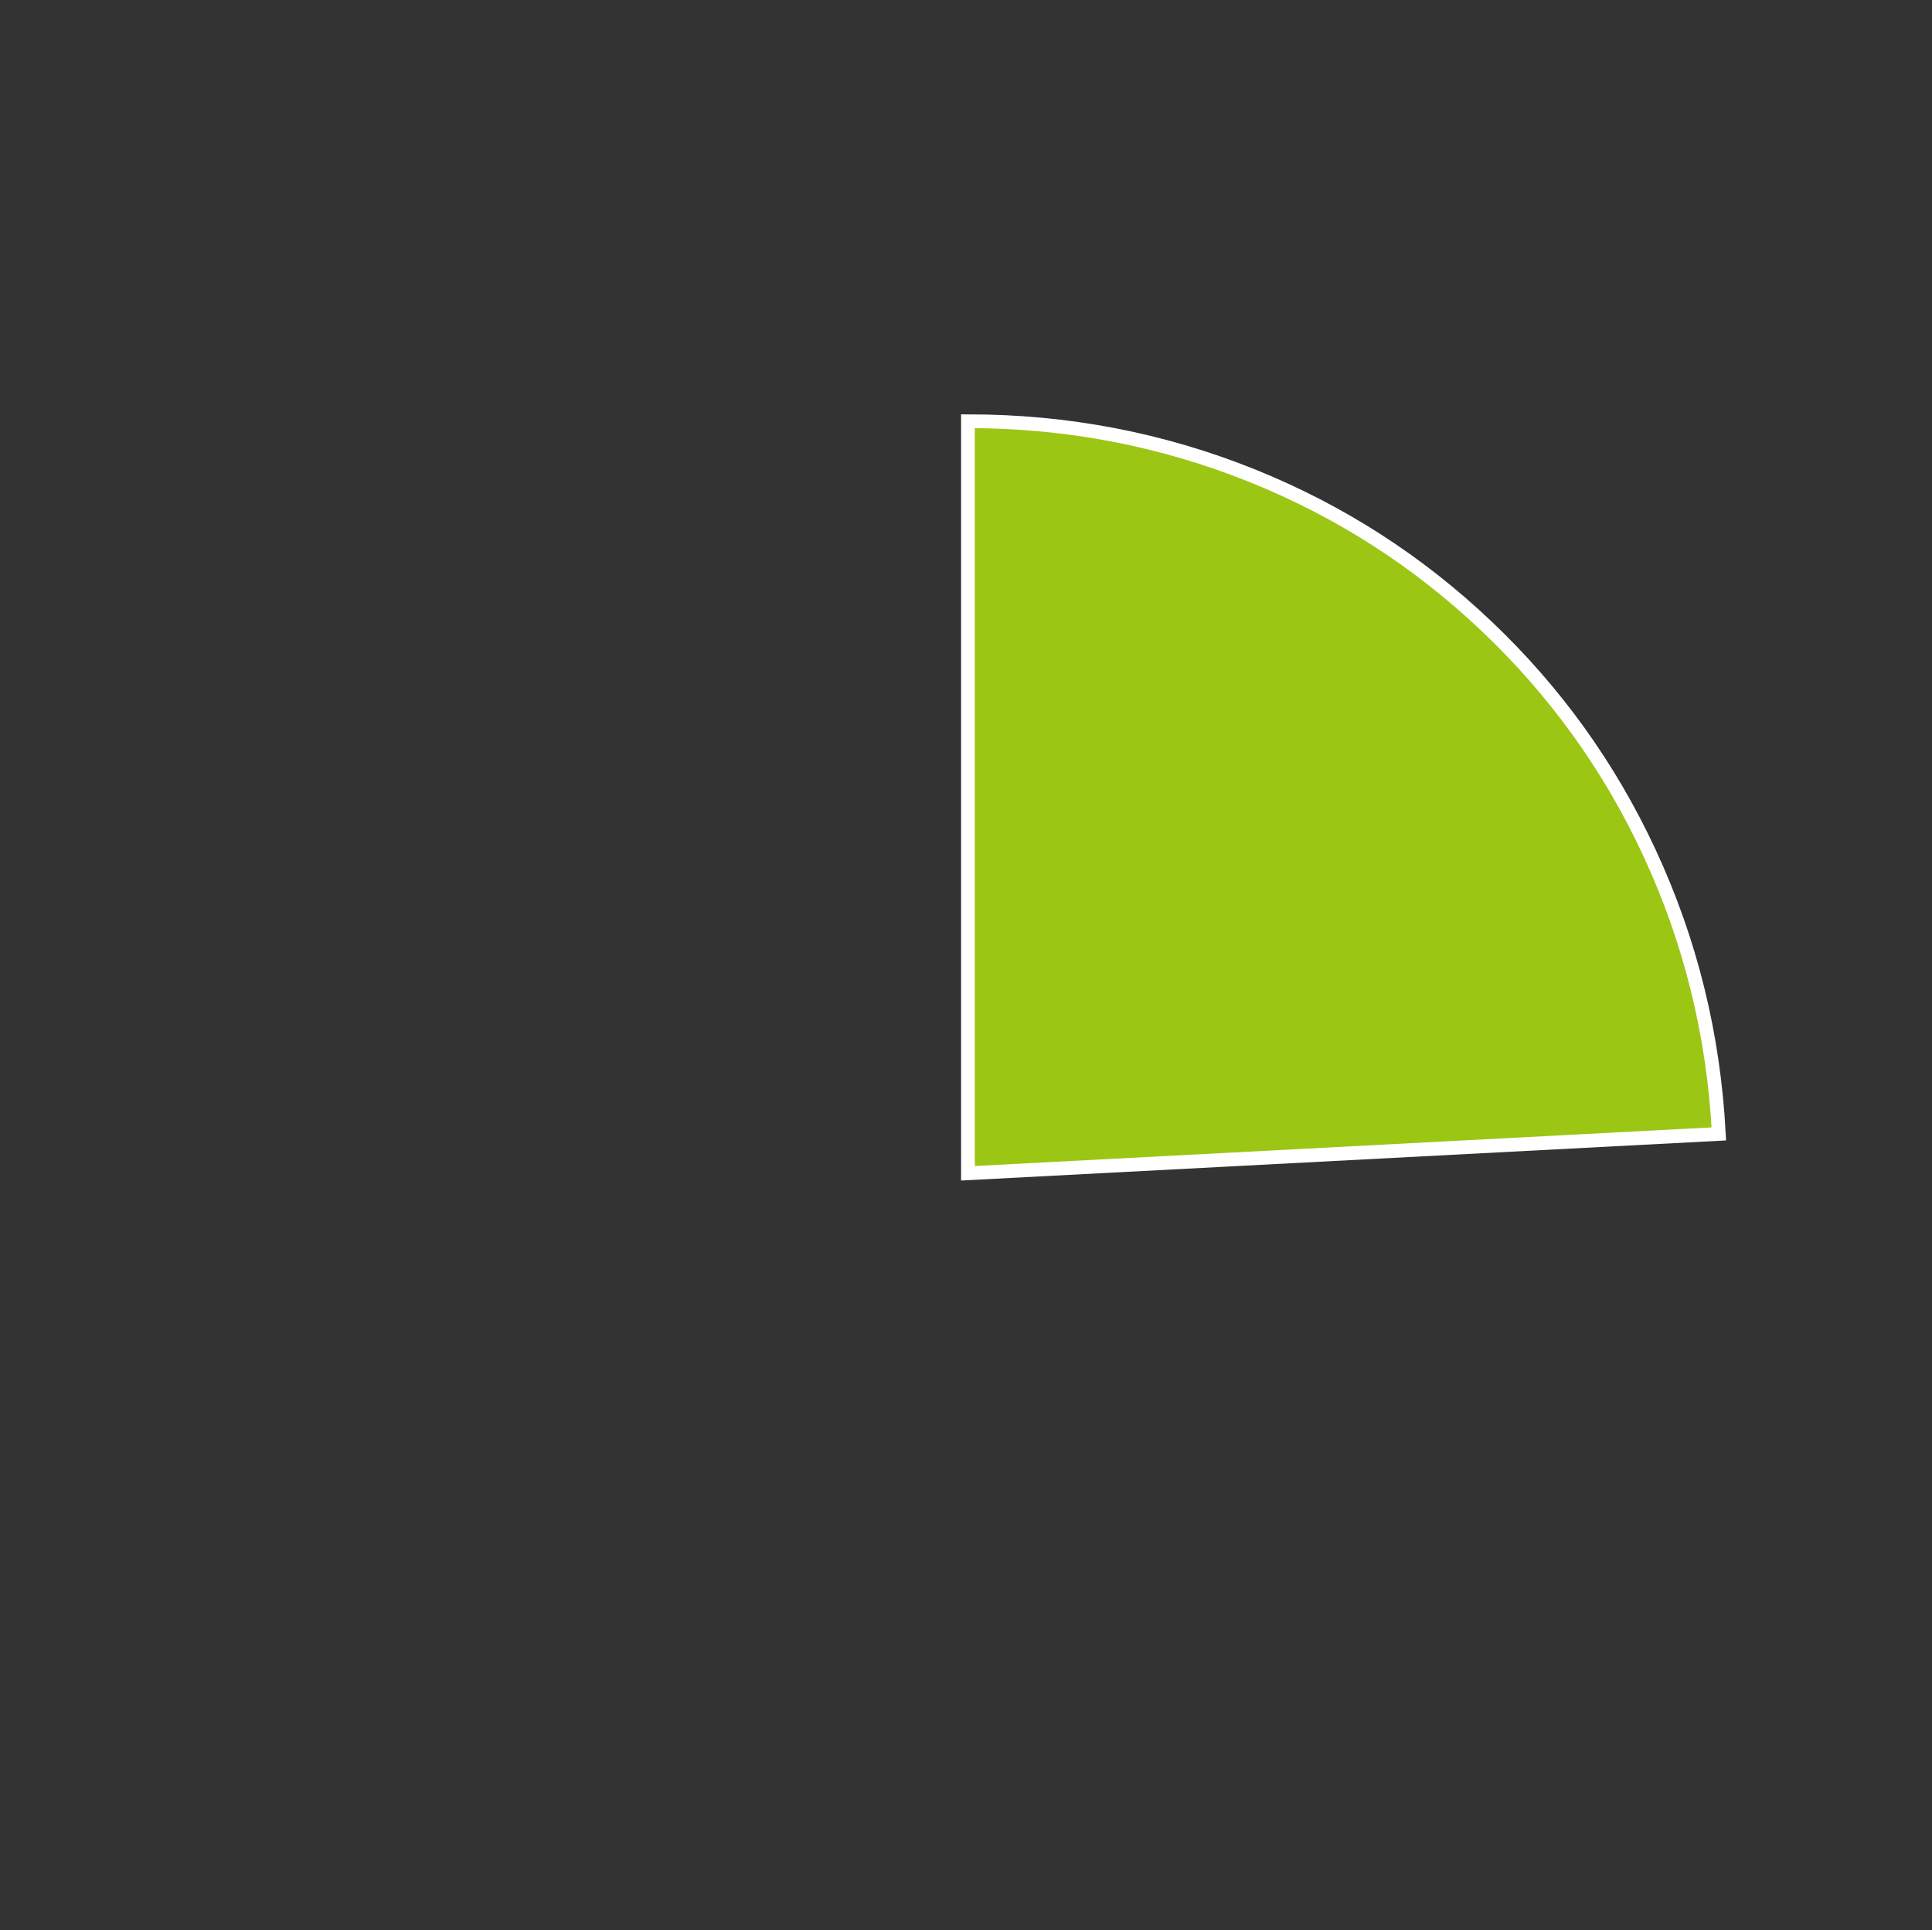 <?xml version="1.0" encoding="utf-8"?><svg id="fig_graph002b" image-rendering="auto" baseProfile="basic" version="1.1" x="0px" y="0px" width="842" height="841" xmlns="http://www.w3.org/2000/svg" xmlns:xlink="http://www.w3.org/1999/xlink"><rect width="100%" height="100%" fill="#333333" stroke="none"/><g id=".__E3.__82.__B7.__E3.__83.__BC.__E3.__83.__B3-1r1" overflow="visible"><g display="none" id="Layer129_0_FILL"><path fill="#4D4D4D" stroke="none" d="M275.2 217.15Q207.85 250.75 160.15 314.05L421.85 511.25 421.85 183.55Q342.6 183.55 275.2 217.15Z"/><path id="Layer129_0_1_STROKES" stroke="#FFF" stroke-width="6" stroke-linejoin="miter" stroke-linecap="butt" stroke-miterlimit="10" fill="none" d="M421.85 511.25L160.15 314.05Q207.85 250.75 275.2 217.15 342.6 183.55 421.85 183.55L421.85 511.25Z"/><animate attributeName="display" fill="freeze" repeatCount="1" dur="2.625s" keyTimes="0;.873;1" values="none;inline;inline"/></g><g display="none" id="Layer128_0_FILL"><path fill="#808080" stroke="none" d="M95.05 474Q85.15 560.7 122.5 644.55L421.85 511.25 160.15 314.05Q104.9 387.35 95.05 474Z"/><path id="Layer128_0_1_STROKES" stroke="#FFF" stroke-width="6" stroke-linejoin="miter" stroke-linecap="butt" stroke-miterlimit="10" fill="none" d="M421.85 511.25L122.5 644.55Q85.15 560.7 95.05 474 104.9 387.35 160.15 314.05L421.85 511.25Z"/><animate attributeName="display" fill="freeze" repeatCount="1" dur="2.625s" keyTimes="0;.81;1" values="none;inline;inline"/></g><g display="none" id="Layer127_0_FILL"><path fill="#AAD474" stroke="none" d="M665.35 730.5Q708.3 682.85 730.05 622.85 752.6 560.7 749.1 494.1L421.85 511.25 122.5 644.55Q143.5 691.75 176.25 729.4 208.5 766.45 249.9 791.85 291.3 817.2 338.95 829.1 387.4 841.2 439 838.5 505.55 835 565 806.1 622.45 778.2 665.35 730.5Z"/><path id="Layer127_0_1_STROKES" stroke="#FFF" stroke-width="6" stroke-linejoin="miter" stroke-linecap="butt" stroke-miterlimit="10" fill="none" d="M421.85 511.25L749.1 494.1Q752.6 560.7 730.05 622.85 708.3 682.85 665.35 730.5 622.45 778.2 565 806.1 505.55 835 439 838.5 387.4 841.2 338.95 829.1 291.3 817.2 249.9 791.85 208.5 766.45 176.25 729.4 143.5 691.75 122.5 644.55L421.85 511.25Z"/><animate attributeName="display" fill="freeze" repeatCount="1" dur="2.625s" keyTimes="0;.651;1" values="none;inline;inline"/></g><g display="none"><g id=".__E3.__82.__B7.__E3.__83.__B3.__E3.__83.__9C.__E3.__83.__AB-5" transform="translate(93.6 511.25)"><animateTransform attributeName="transform" additive="replace" type="translate" dur="2.625s" keyTimes="0;.746;.825;.841;.905;1" values="421.85,511.25;421.85,511.25;421.88,511.3;421.88,511.3;421.85,511.25;421.85,511.25" fill="freeze"/><animateTransform attributeName="transform" additive="sum" type="rotate" dur="2.625s" keyTimes="0;.746;.825;.841;.905;1" values="0,0,0;0,0,0;90,0,0;90,0,0;180,0,0;180,0,0" fill="freeze"/><animateTransform attributeName="transform" additive="sum" type="translate" dur="2.625s" keyTimes="0;.746;.825;.841;.905;1" values="-328.25,0;-328.25,0;-328.3,.05;-328.3,.05;-328.25,0;-328.25,0" fill="freeze"/><path fill="#FFF" stroke="none" d="M328.25 328.3L328.25 .05 0 .05Q0 66.85 25.8 127.85 50.7 186.75 96.15 232.15 141.55 277.6 200.5 302.5 261.45 328.3 328.25 328.3Z"/></g><animate attributeName="display" fill="freeze" repeatCount="1" dur="2.625s" keyTimes="0;.746;.921;1" values="none;inline;none;none"/></g><path fill="#9BC614" stroke="none" d="M749.1 494.1Q745.7 429.25 718.8 371.45 692.75 315.45 647.95 272.95 603.2 230.45 545.9 207.35 486.75 183.55 421.85 183.55L421.85 511.25 749.1 494.1Z"/><path id="Layer126_0_1_STROKES" stroke="#FFF" stroke-width="6" stroke-linejoin="miter" stroke-linecap="butt" stroke-miterlimit="10" fill="none" d="M421.85 511.25L421.85 183.55Q486.75 183.55 545.9 207.35 603.2 230.45 647.95 272.95 692.75 315.45 718.8 371.45 745.7 429.25 749.1 494.1L421.85 511.25Z"/><g display="none"><g id=".__E3.__82.__B7.__E3.__83.__B3.__E3.__83.__9C.__E3.__83.__AB-4" transform="translate(97.05 186.5)"><animateTransform attributeName="transform" additive="replace" type="translate" dur="2.625s" keyTimes="0;.556;.635;1" values="425.3,514.75;425.3,514.75;425.33,514.78;425.33,514.78" fill="freeze"/><animateTransform attributeName="transform" additive="sum" type="rotate" dur="2.625s" keyTimes="0;.556;.635;1" values="0,0,0;0,0,0;90,0,0;90,0,0" fill="freeze"/><animateTransform attributeName="transform" additive="sum" type="translate" dur="2.625s" keyTimes="0;.556;.635;1" values="-328.25,-328.25;-328.25,-328.25;-328.3,-328.2;-328.3,-328.2" fill="freeze"/><path fill="#FFF" stroke="none" d="M456 25.85Q395 .05 328.25 .05L328.25 328.3 0 328.3Q0 395.1 25.8 456.1 50.7 515 96.15 560.4 141.55 605.85 200.5 630.75 261.45 656.55 328.25 656.55 395 656.55 456 630.75 514.9 605.85 560.35 560.4 605.8 515 630.7 456.1 656.5 395.1 656.5 328.3 656.5 261.55 630.7 200.55 605.8 141.65 560.35 96.2 514.9 50.75 456 25.85Z"/><path id="Layer131_0_1_STROKES" stroke="#FFF" stroke-width="6" stroke-linejoin="miter" stroke-linecap="butt" stroke-miterlimit="10" fill="none" d="M328.25 .05L328.25 328.3 0 328.3Q0 395.1 25.8 456.1 50.7 515 96.15 560.4 141.55 605.85 200.5 630.75 261.45 656.55 328.25 656.55 395 656.55 456 630.75 514.9 605.85 560.35 560.4 605.8 515 630.7 456.1 656.5 395.1 656.5 328.3 656.5 261.55 630.7 200.55 605.8 141.65 560.35 96.2 514.9 50.75 456 25.85 395 .05 328.25 .05Z"/></g><animate attributeName="display" fill="freeze" repeatCount="1" dur="2.625s" keyTimes="0;.556;.651;1" values="none;inline;none;none"/></g><g display="none"><g id=".__E3.__82.__B7.__E3.__83.__B3.__E3.__83.__9C.__E3.__83.__AB-3" transform="translate(93.05 510.75)"><animateTransform attributeName="transform" additive="replace" type="translate" dur="2.625s" keyTimes="0;.651;.73;1" values="421.85,511.25;421.85,511.25;421.88,511.3;421.88,511.3" fill="freeze"/><animateTransform attributeName="transform" additive="sum" type="rotate" dur="2.625s" keyTimes="0;.651;.73;1" values="0,0,0;0,0,0;90,0,0;90,0,0" fill="freeze"/><animateTransform attributeName="transform" additive="sum" type="translate" dur="2.625s" keyTimes="0;.651;.73;1" values="-328.8,-.5;-328.8,-.5;-328.85,-.45;-328.85,-.45" fill="freeze"/><path fill="#FFF" stroke="none" d="M328.25 328.3Q395 328.3 456 302.5 514.9 277.6 560.35 232.15 605.8 186.75 630.7 127.85 656.5 66.85 656.5 .05L0 .05Q0 66.85 25.8 127.85 50.7 186.75 96.15 232.15 141.55 277.6 200.5 302.5 261.45 328.3 328.25 328.3Z"/><path id="Layer130_0_1_STROKES" stroke="#FFF" stroke-width="6" stroke-linejoin="miter" stroke-linecap="butt" stroke-miterlimit="10" fill="none" d="M656.5 .05Q656.5 66.85 630.7 127.85 605.8 186.75 560.35 232.15 514.9 277.6 456 302.5 395 328.3 328.25 328.3 261.45 328.3 200.5 302.5 141.55 277.6 96.15 232.15 50.7 186.75 25.8 127.85 0 66.85 0 .05L656.5 .05Z"/></g><animate attributeName="display" fill="freeze" repeatCount="1" dur="2.625s" keyTimes="0;.651;.746;1" values="none;inline;none;none"/></g><g display="none" id="Layer1_0_FILL"><path fill="#FFF" stroke="none" d="M487.55 547.4Q494.2 531.7 494.2 514.5 494.2 497.3 487.55 481.6 481.15 466.45 469.45 454.75 457.75 443.05 442.6 436.65 426.9 430 409.7 430 392.5 430 376.8 436.65 361.65 443.05 349.95 454.75 338.25 466.45 331.85 481.6 325.2 497.3 325.2 514.5 325.2 531.7 331.85 547.4 338.25 562.55 349.95 574.25 361.65 585.95 376.8 592.35 392.5 599 409.7 599 426.9 599 442.6 592.35 457.75 585.95 469.45 574.25 481.15 562.55 487.55 547.4Z"/><path fill="#2F4F35" stroke="none" d="M809.25 167L809.25 0 513.25 0 513.25 167 598.75 167 605.1 200.75 625.95 167 809.25 167Z"/><path fill="#EB1C24" stroke="none" d="M9.25 59.6L7.25 59.95Q7.9 62.75 8.1 65.7L10.4 65.35Q10 62.05 9.25 59.6M3.3 60.1L1.05 59.75Q.95 63.35 .05 66.4L2.35 67.25Q3.05 64.55 3.3 60.1M17.5 60.75Q16.35 57.5 14.4 54.8L12.15 55.95Q13.9 58.55 15.15 62L17.5 60.75M2 49.4L1.3 48.9 .05 50.8Q2.35 52.6 3.5 54.2L2.15 56.15 .1 56.2 .1 58.55 4.05 58.25 4.05 68.8 6.55 68.8 6.55 58 8.35 57.75 8.65 58.8 10.95 58Q9.9 54.85 9 53.25L6.95 53.95Q7.45 55.1 7.65 55.8L4.9 56Q8.35 51.4 9.6 48.9L7.4 47.9Q6.45 49.8 4.85 52.2L3.7 50.95Q5.15 49.1 6.55 46.15L4.3 45.2Q3.3 47.5 2 49.4M15.25 48.8Q15.8 47.2 16.2 45.5L13.5 45.3Q12.5 50.05 9.65 53.05L11.5 55.15Q13.2 53.15 14.2 51.25L20.15 51.25Q20.15 62.1 19.6 64.95 19.5 65.65 19.2 65.9 18.95 66.15 18.2 66.15L13.7 66.15 14.2 68.8 19.65 68.8Q21.25 68.8 21.85 66.9 22.3 65.4 22.45 61.45 22.6 58.85 22.75 48.8L15.25 48.8Z"/><path fill="#EB1C24" stroke="none" d="M34.9 66.55L38.5 66.55 48.15 49.65 48.15 46.85 31.75 46.85 31.75 49.55 45 49.55 34.9 66.55Z"/><path fill="#EB1C24" stroke="none" d="M69.65 67.8L69.65 61 58 61 58 68.8 60.45 68.8 60.45 67.8 69.65 67.8M67.25 63.1L67.25 65.7 60.45 65.7 60.45 63.1 67.25 63.1M62.4 47.15L57.1 47.15 57.1 52.15 58.8 52.15 58.8 53.1 62.55 53.1 62.55 54.35 58.2 54.35 58.2 56.3 62.55 56.3 62.55 57.7 56.6 57.7 56.6 59.85 70.6 59.85 70.6 57.7 64.85 57.7 64.85 56.3 69.55 56.3 69.55 54.35 64.85 54.35 64.85 53.1 68.95 53.1 68.95 52.15 70.6 52.15 70.6 47.15 64.9 47.15 64.9 45.3 62.4 45.3 62.4 47.15M59.35 49.3L68.35 49.3 68.35 51.05 64.85 51.05 64.85 50.1 62.55 50.1 62.55 51.05 59.35 51.05 59.35 49.3M74.25 46.7L71.75 46.7 71.75 62.85 74.25 62.85 74.25 46.7M78.95 45.3L76.4 45.3 76.4 65.4Q76.4 65.8 76.3 65.95 76.15 66.15 75.65 66.15L72.65 66.15 73.1 68.8 76.8 68.8Q78.2 68.8 78.65 67.9 78.95 67.4 78.95 66.35L78.95 45.3Z"/><path fill="#000" stroke="none" d="M104.3 57.1Q104.3 53.25 102.15 50.65 99.4 47.3 93.8 47.3 88.45 47.3 85.2 50.6 82.15 53.7 82.15 58.4 82.15 61.25 83.4 63.35 84.75 65.65 87.05 65.65 90 65.65 91.85 62.15 93.1 59.75 93.8 56.25 94.2 54.1 94.6 49.95 98.45 50.2 100.1 52.8 101.15 54.45 101.15 56.85 101.15 61.9 97.75 63.8 95.85 64.8 92.1 65L92.8 67.65Q104.3 67 104.3 57.1M85.55 61.85Q84.85 60.75 84.85 58.8 84.85 56.2 86.05 54 87.85 50.75 91.75 50.05 91.45 54.55 90.6 57.8 89.3 62.9 87.15 62.9 86.15 62.9 85.55 61.85Z"/><path fill="#000" stroke="none" d="M116.75 48.6L106.4 48.6 106.4 51.15 113.55 51.15Q113.5 57.4 111.9 60.6 110.3 63.8 106 66.25L107.6 68.7Q112.15 65.85 114.1 62.4 115.25 60.35 115.8 57.05L124.65 57.05Q124.45 62.75 123.8 64.65 123.35 66 122.25 66L116.8 66 117.3 68.7 122.7 68.7Q124.1 68.7 124.8 68.3 125.45 67.9 125.95 66.8 127.2 64 127.4 54.6L116.1 54.6 116.25 51.15 129.95 51.15 129.95 48.6 119.5 48.6 119.5 45.35 116.75 45.35 116.75 48.6Z"/><path fill="#000" stroke="none" d="M149.05 51.6Q151.05 54.85 151.45 60.45L154.6 59.95Q154 54.45 151.7 50.65L149.05 51.6M140.15 46.35L137.25 46.15 136.85 50.8 132.55 50.8 132.55 53.5 136.45 53.45Q135 61.3 132.2 66.1L134.9 67.2Q137.3 62.9 139.2 53.4L142.05 53.35Q144.05 53.35 144.7 54.35 145.2 55.15 145.2 57.45 145.2 58.6 145.1 59.75 144.9 62.05 144.4 63.45 143.85 65.05 141.7 65.05 140.05 65.05 138.45 64.7L138.45 67.35Q140.85 67.65 142.25 67.65 145.35 67.65 146.5 65.55 147.95 62.9 147.95 57.85 147.95 53.45 146.45 52.1 145 50.75 142.65 50.75L139.65 50.75 140.15 46.35M150.1 45.7L148.15 46.25Q148.9 47.55 149.6 50.2L151.7 49.5Q151.2 47.45 150.1 45.7M153.45 45.25L151.55 45.85Q152.6 47.85 153.1 49.7L155.1 49.05Q154.25 46.55 153.45 45.25Z"/><path fill="#000" stroke="none" d="M166.35 62.3Q168.95 64.95 170.85 67.55L173.4 65.4Q170.9 62.45 169.45 61.05 172.8 58.9 175 56.45 178.1 53.1 179.3 48.7L157.15 48.7 157.15 51.3 175 51.3Q172.8 55.8 167.5 59.2 165.45 57.45 162.9 55.7L160.85 57.6Q163.5 59.45 166.35 62.3Z"/><path fill="#000" stroke="none" d="M192.8 68L195.8 68 195.8 54.55Q198.45 52.4 202.9 47.95L200.2 46.3Q195.5 52 189.7 55.35 186.5 57.2 182.15 58.65L183.55 61.05Q188.95 59.25 192.8 56.65L192.8 68Z"/><path fill="#000" stroke="none" d="M209.55 62.05Q208.75 63.5 207.2 64.95L209.55 66.9Q211.3 65.1 212.25 63.05 213.5 60.25 213.95 55.85L211.2 55.6Q210.9 59.55 209.55 62.05M223.9 61.75Q224.8 64.25 226.75 66.8L229.3 65.05Q227.65 63.1 226.8 61.05 226.05 59.2 225.4 55.55L222.65 55.95Q223.15 59.55 223.9 61.75M219.7 46.6L216.85 46.6 216.85 50.65 208 50.65 208 53.3 216.85 53.3 216.85 67.95 219.7 67.95 219.7 53.3 228.55 53.3 228.55 50.65 219.7 50.65 219.7 46.6Z"/><path fill="#000" stroke="none" d="M254.3 58.4L254.3 55.4 232.1 55.4 232.1 58.4 254.3 58.4Z"/><path fill="#000" stroke="none" d="M268.4 46.9L265.15 46.5Q263.95 51.65 263.1 54.55 261.85 58.8 259.9 63.9L257.45 63.95 257.75 66.95Q264.85 66.6 275.5 65.55L276.5 68 279.4 66.75Q276.6 59.9 273.1 55.3L270.55 56.5Q271.9 58.15 274.4 63.25 266.55 63.7 262.85 63.8 265.7 57.05 268.4 46.9Z"/><path fill="#000" stroke="none" d="M288.8 46L282.25 46 282.25 62.8 288.8 62.8 288.8 46M284.45 48.3L286.65 48.3 286.65 50.75 284.45 50.75 284.45 48.3M284.45 55.55L284.45 53 286.65 53 286.65 55.55 284.45 55.55M284.45 60.4L284.45 57.8 286.65 57.8 286.65 60.4 284.45 60.4M288 63.45L286 64.15Q287.05 65.9 287.85 68.25L289.9 67.45Q289.25 65.4 288 63.45M281.1 67.6L282.95 68.95Q284.5 66.9 285.15 64.05L283.2 63.3Q282.55 65.6 281.1 67.6M290 48.65L293 48.65 293 50 290.7 50 290.7 51.8 293 51.8 293 53.25 289.4 53.25 289.4 55.15 295.9 55.15 295.9 56.3 290.7 56.3 290.7 62.65 289.4 62.65 289.4 64.45 290.7 64.45 290.7 68.8 293 68.8 293 64.45 301.2 64.45 301.2 65.8Q301.2 66.3 300.55 66.3L298.05 66.3 298.25 68.8 301.2 68.8Q302.4 68.8 302.9 68.35 303.5 67.85 303.5 66.6L303.5 64.45 304.9 64.45 304.9 62.65 303.5 62.65 303.5 56.3 298.2 56.3 298.2 55.15 304.9 55.15 304.9 53.25 301.2 53.25 301.2 51.8 303.5 51.8 303.5 50 301.2 50 301.2 48.65 304.35 48.65 304.35 46.75 301.2 46.75 301.2 45.3 298.95 45.3 298.95 46.75 295.2 46.75 295.2 45.3 293 45.3 293 46.75 290 46.75 290 48.65M295.2 48.65L298.95 48.65 298.95 50 295.2 50 295.2 48.65M298.95 51.8L298.95 53.25 295.2 53.25 295.2 51.8 298.95 51.8M298.2 59.45L298.2 58.05 301.2 58.05 301.2 59.45 298.2 59.45M295.9 58.05L295.9 59.45 293 59.45 293 58.05 295.9 58.05M298.2 61.15L301.2 61.15 301.2 62.65 298.2 62.65 298.2 61.15M293 62.65L293 61.15 295.9 61.15 295.9 62.65 293 62.65Z"/><path fill="#000" stroke="none" d="M328.55 68.65L330.4 66.05Q324.05 62.6 321.6 57.5 319.5 53.15 319.7 46.15L310.05 46.15 310.05 48.85 316.9 48.85Q316.85 54.85 313.75 59.45 311 63.55 306.1 66.2L307.85 68.65Q312.6 65.5 314.9 62.55 316.9 59.95 318.2 55.65 320.65 64.1 328.55 68.65Z"/><path fill="#000" stroke="none" d="M342.35 68Q342.6 67.55 342.6 66.45L342.6 52.8 333 52.8 333 68.75 335.55 68.75 335.55 63.25 340.1 63.25 340.1 65.7Q340.1 66.05 340 66.15 339.9 66.2 339.5 66.2L336.85 66.2 337.35 68.75 340.45 68.75Q341.85 68.75 342.35 68M335.55 61.1L335.55 59.1 340.1 59.1 340.1 61.1 335.55 61.1M335.55 57.1L335.55 55.1 340.1 55.1 340.1 57.1 335.55 57.1M347.45 53.05L344.9 53.05 344.9 63.95 347.45 63.95 347.45 53.05M353.25 52.25L350.65 52.25 350.65 65.9Q350.65 66.2 350.15 66.2L346.35 66.2 346.85 68.75 350.95 68.75Q353.25 68.75 353.25 66.55L353.25 52.25M337.55 48.3L331.45 48.3 331.45 50.65 354.85 50.65 354.85 48.3 349 48.3Q350.05 45.9 350.15 45.65L347.15 45.4Q346.8 46.9 346.05 48.3L340.45 48.3 339.05 45.25 336.25 45.8Q337.1 47.15 337.55 48.3Z"/><path fill="#000" stroke="none" d="M367.25 61Q367.25 59.65 368.4 57.75L366.1 56.75Q364.7 59.15 364.7 61.1 364.7 64.5 367.9 65.65 369.75 66.3 373.6 66.3 376.5 66.3 378.15 66.15L378.15 63.4Q375.45 63.7 373.25 63.7 370.2 63.7 369.05 63.35 367.25 62.8 367.25 61M362.25 46.8L359.4 46.55Q358.5 53.55 358.5 58.5 358.5 64.05 359.45 67.7L362.2 67.35Q361.25 63.7 361.25 58.35 361.25 53.2 362.25 46.8M377.75 48.3L365.35 48.3 365.35 50.9 377.75 50.9 377.75 48.3Z"/><path fill="#000" stroke="none" d="M388 45.65L385.6 45.15Q384.9 47.1 383.85 48.5 382.9 49.7 381.2 50.95L382.25 53.2 382.65 52.95 382.65 59.9 385 59.9Q384.9 62.15 384.2 63.5 383.35 65.25 381.3 66.55L382.75 68.7Q385.2 67 386.2 64.9 387 63.15 387.35 59.9L389.25 59.9 389.25 66.55Q389.25 67.25 389.7 67.75 390.25 68.35 391.3 68.35L402.75 68.35Q403.8 68.35 404.3 67.55 404.9 66.5 405.1 63.75L402.9 63.25Q403.55 62.7 403.8 61.75 404.15 60.5 404.25 57.5L404.35 49.2 400.1 49.2 400.1 45.5 397.7 45.5 397.7 49.2 394.9 49.2 394.9 51.55 397.65 51.55Q397.5 55.6 396.45 57.9 395.4 60.3 392.7 62.4L394.65 64.25Q396.85 62.4 398 60.35 399.9 56.9 400.05 51.55L401.9 51.55Q401.85 58.6 401.6 60.2 401.45 61.25 400.65 61.25L398.5 61.25 398.8 63.75 401.65 63.75Q402.2 63.75 402.75 63.35 402.55 65.2 402.35 65.65 402.2 65.95 401.75 65.95L392.2 65.95Q391.75 65.95 391.75 65.4L391.75 59.9 394.3 59.9 394.3 51.55 391.3 51.55Q392.5 50.2 393.05 49.2L393.05 46.95 387.6 46.95 388 45.65M386.35 49.2L390.15 49.2Q389.35 50.55 388.55 51.55L384.35 51.55Q385.35 50.6 386.35 49.2M384.95 53.7L387.35 53.7 387.35 57.75 384.95 57.75 384.95 53.7M389.5 57.75L389.5 53.7 392.05 53.7 392.05 57.75 389.5 57.75Z"/><path fill="#000" stroke="none" d="M413.9 46.15L406.4 46.15 406.4 48.6 411.5 48.6 411.5 51.75 407.45 51.75Q407.1 57.6 406.65 59.85L411.7 59.85Q411.65 64.05 411 65.65 410.8 66.05 410.55 66.2 410.4 66.25 409.9 66.25L406.95 66.25 407.3 68.8 410.05 68.8Q411.4 68.8 411.95 68.55 412.85 68.15 413.3 66.9 413.7 65.7 413.95 62.65 414.2 59.8 414.15 57.4L409.45 57.4 409.75 54.2 413.9 54.2 413.9 46.15M421.75 45.65L419.05 45.35Q418.35 47.4 416.6 50.55L414.55 50.6 414.8 52.9 421.05 52.65 421.05 54.8 415.5 54.8 415.5 62.35 421.05 62.35 421.05 65.65 414.15 66.05 414.5 68.45Q423.55 67.8 427.1 67.25L427.8 68.95 430.25 68.05Q429.1 65.15 427.45 62.75L425.2 63.6 426.2 65.25 423.5 65.5 423.5 62.35 429.15 62.35 429.15 54.8 423.5 54.8 423.5 52.5Q424.4 52.4 426.95 52.15L427.8 53.85 430.05 52.75Q429.5 51.3 428.35 49.5 427.25 47.65 426.3 46.65L424.25 47.85 425.85 50.2Q424.05 50.4 419.15 50.5 420.05 49.1 421.75 45.65M426.7 57L426.7 60.15 423.5 60.15 423.5 57 426.7 57M417.95 57L421.05 57 421.05 60.15 417.95 60.15 417.95 57Z"/><path fill="#000" stroke="none" d="M438.8 46.5L435.75 46.45Q435.65 51.3 435.65 56.85 435.65 60.7 435.8 62 436 63.9 436.7 65 438.35 67.65 443.15 67.65 448.5 67.65 451.2 64 452.65 62 453.45 58.2L450.7 57.4Q449.85 61.2 448.5 62.85 446.6 65.05 442.75 65.05 440.35 65.05 439.45 63.95 438.55 62.85 438.55 59.95L438.8 46.5Z"/><path fill="#000" stroke="none" d="M15.25 87.95Q17.65 86.75 20.2 86.75 21.3 86.75 22.4 86.85L22.35 84.05 6.15 84.7Q3.55 84.85 .8 84.85L.9 87.7 12.55 86.85Q8.8 89.15 7 92.1 5.65 94.4 5.65 96.75 5.65 98.5 6.7 100.1 7.7 101.75 9.4 102.6 12.9 104.4 19.7 104.4L20.1 101.45Q8.55 101.75 8.55 96.5 8.55 94.1 10.55 91.65 12.45 89.35 15.25 87.95Z"/><path fill="#000" stroke="none" d="M48 89.5Q46.1 85.45 42.35 82.85L40.35 84.6Q42.95 86.3 45.55 91.05L48 89.5M35.05 83.2L32.3 83.2 32.3 86 26.25 86 26.25 88.6 32.3 88.6 32.3 92.25Q29.55 93.2 27.8 95.05 25.95 97.05 25.95 99.35 25.95 101.05 27.25 102.4 28.8 104 31.5 104 35.05 104 35.05 101.05L35.05 94.1Q37.05 93.6 38.8 93.6 44.1 93.6 44.1 97.6 44.1 99.95 42.3 100.95 41.25 101.6 39.95 101.8 38.75 102 36.25 101.95L36.85 104.5Q46.85 104.7 46.85 97.8 46.85 94.5 44.7 92.8 42.65 91.15 39 91.15 37.2 91.15 35.05 91.55L35.05 88.6 40.5 88.6 40.5 86 35.05 86 35.05 83.2M31.15 101.45Q28.65 101.45 28.65 99.35 28.65 96.45 32.3 94.9L32.3 100.55Q32.3 101.05 32.15 101.2 31.95 101.45 31.15 101.45Z"/><path fill="#000" stroke="none" d="M57.15 88.2L57.15 90.75 65.45 90.75Q65.65 97.05 64.35 99.15 62.8 101.6 57.35 102.2L58.3 104.75Q61.9 104.15 63.8 103.15 66.25 101.9 67.3 99.45 68 97.85 68.2 95.75 68.3 94.4 68.25 90.75L72.4 90.75 72.4 88.2 68.2 88.2 68.15 83.2 65.35 83.2 65.45 88.2 57.15 88.2M55.2 83.45L52.35 83.25Q51.6 89.85 51.6 94.5 51.6 99.35 52.35 104.35L55.1 103.95Q54.2 100.15 54.2 94.8 54.2 88.6 55.2 83.45Z"/><path fill="#000" stroke="none" d="M79.6 88.2Q79.85 85.65 80.35 83.65L77.45 83.3Q76.55 89.25 76.55 95.85 76.55 100.95 77.1 104.5L79.9 104.1Q79.35 101.35 79.35 95.25 79.35 91.6 79.6 88.2M87.45 95.35Q84.9 95.35 83.3 96.8 81.8 98.1 81.8 99.95 81.8 101.55 82.95 102.8 84.4 104.4 87.3 104.4 89.05 104.4 90.3 103.8 91.9 103.05 92.25 101.5 92.4 100.85 92.4 99.55 93.75 100.45 95.85 102.65L97.65 100.25Q95.25 97.9 92.4 96.55L92.35 90.1 97 90.1 97 87.5 92.25 87.5 92.2 83.3 89.4 83.3 89.45 87.5 82.1 87.5 82.1 90.1 89.55 90.1 89.7 95.6Q88.65 95.35 87.45 95.35M87.35 97.65Q88.65 97.65 89.65 98.1L89.65 99.75Q89.65 100.7 89.35 101.15 88.8 101.9 87.15 101.9 85.75 101.9 85 101.35 84.3 100.8 84.3 99.85 84.3 98.85 85.15 98.25 85.95 97.65 87.35 97.65M93 82.55Q93.55 84.1 93.9 86.4L95.9 86Q95.65 84.3 94.9 82.25L93 82.55M95.85 82.1Q96.4 83.3 96.9 85.9L98.85 85.5Q98.65 83.8 97.8 81.7L95.85 82.1Z"/><path fill="#000" stroke="none" d="M113.2 95.5L113.2 89.9 121.75 89.9 121.75 87.15 113.2 87.15 113.2 83.25 110.4 83.25 110.4 94.95Q109.6 94.85 108.8 94.85 105.5 94.85 103.5 96.35 101.65 97.75 101.65 99.9 101.65 101.35 102.5 102.5 104.05 104.65 107.75 104.65 111.3 104.65 112.5 102.75 113.2 101.65 113.2 99.6L113.2 98.3Q117.2 100.05 120.85 103.3L122.8 101Q118.25 97.15 113.2 95.5M108.3 97.35Q109.3 97.35 110.4 97.55L110.4 99.3Q110.4 100.7 110.05 101.25 109.45 102.15 107.55 102.15 105.6 102.15 104.8 101.15 104.35 100.55 104.35 99.85 104.35 98.7 105.35 98.05 106.4 97.35 108.3 97.35Z"/><path fill="#000" stroke="none" d="M148.15 96.45Q147.3 88.7 143.65 85.2L141.5 86.55Q144.55 89.9 145.2 96.9L148.15 96.45M126 90.25L129.85 90.2Q128.35 98.4 125.4 103.1L128.2 104.25Q131.05 98.9 132.65 90.2L135.75 90.15Q137.4 90.15 138.05 91.05 138.7 91.95 138.7 93.9 138.7 95.2 138.5 97.05 138.3 98.95 138 99.9 137.65 101 137 101.45 136.4 101.85 135.15 101.85 133.65 101.85 131.8 101.45L131.95 104.15Q134.35 104.45 135.7 104.45 139.05 104.45 140.15 101.95 141.45 99.05 141.45 94.5 141.45 87.55 136.1 87.55L133.1 87.55 133.65 83.15 130.75 82.95 130.25 87.55 126 87.55 126 90.25Z"/><path fill="#000" stroke="none" d="M163.5 91.9Q167.6 91.9 167.6 95.8 167.6 99.05 164.6 100.3 162.05 101.35 155.8 101.4L156.2 103.85Q159.4 103.9 162.5 103.45 165.5 103 167.25 101.95 170.45 100 170.45 95.8 170.45 92.45 168.15 90.75 166.3 89.35 163.65 89.35 161.45 89.35 158.25 89.95L152.6 90.8 153.1 93.65Q160.7 91.9 163.5 91.9Z"/><path fill="#000" stroke="none" d="M188.6 96.75L186.6 95.3Q184.45 97.65 184.45 99.75 184.45 102.75 187.7 103.8 189.5 104.4 193 104.4 196.1 104.4 197.3 104.25L197.35 101.55Q195.35 101.8 192.05 101.8 187.05 101.8 187.05 99.65 187.05 98.35 188.6 96.75M186.4 90.85L187.25 93.15Q190.2 92 194.75 92 195.75 92 197.05 92.1L197.05 89.35Q192.85 89.3 190.3 89.7 188.45 90 186.4 90.85M176.5 88.85L180 88.85Q178.35 98.45 175.95 103.5L178.6 104.45Q179.95 101.4 181.3 95.55 182.3 91.25 182.65 88.85L189.6 88.85 189.6 86.3 183.05 86.3 183.45 83.25 180.6 83.15Q180.5 84.55 180.3 86.3L176.5 86.3 176.5 88.85Z"/><path fill="#000" stroke="none" d="M210.65 83.05L207.7 83.05Q207.65 88 207.9 89.7 208.05 90.8 208.65 91.5 206.15 92.5 204.5 94 202 96.2 202 98.95 202 102.5 206.2 103.65 208.9 104.4 215.75 104.4 219.1 104.4 221.5 104.1L221.5 101.2Q217.9 101.6 214.3 101.6 208.75 101.6 207.05 101.15 204.9 100.55 204.9 98.6 204.9 95.65 210.4 93.55 214.65 91.95 220.65 91.35L220.35 88.4Q216 88.95 211.1 90.55 210.65 89.65 210.6 88.2L210.65 83.05Z"/><path fill="#000" stroke="none" d="M229.95 92.55Q231.25 90.4 232 88.45L229.7 87.6Q228.8 89.9 227.2 91.9 225.9 93.6 224.75 94.4L225.85 97.25 227.4 95.85 227.4 105.6 229.95 105.6 229.95 92.55M231.85 82.85L229.6 82Q227.9 85.35 224.75 87.3L225.8 89.75Q229.6 87.2 231.85 82.85M243.05 89.35L244.65 91.6Q240.5 91.9 238.6 91.9 241.25 89.25 245.25 84.45L242.65 83.4Q240.95 85.65 238.2 88.75 237.6 88.15 236.5 87.35 239.05 84.25 239.9 82.95L237.3 82Q236.2 84.3 234.6 86L233.35 85.25 231.95 87.2Q234.7 88.65 236.65 90.5L235.3 92 231 92.05 231.15 94.3Q232.4 94.35 235.65 94.25 233.75 97 230.3 98.35L231.65 100.55Q233.05 99.85 234 99.1 235.1 100.5 236.7 101.7 233.95 102.7 230.6 103.2L231.35 105.6Q235.5 104.9 239.15 103.2 242.4 104.8 247.7 105.6L248.65 103.2Q244.35 102.85 241.7 101.75 244.4 99.9 245.95 97.4L245.95 95.45 237.6 95.45 238.4 94.1 245.8 93.55 246.55 95.15 248.75 93.9Q247.65 91.35 245.1 88.15L243.05 89.35M235.7 97.65L235.75 97.6 242.9 97.6Q241.25 99.4 239.3 100.5 237.2 99.1 235.7 97.65Z"/><path fill="#000" stroke="none" d="M251.7 94.5Q252.25 92.2 252.25 87.4L250.4 87.25Q250.4 91.6 249.8 93.5L251.7 94.5M255.45 86.5L255.45 82.15 252.9 82.15 252.9 105.6 255.45 105.6 255.45 86.85Q256.65 89.7 256.85 90.5L257.75 89.95 258.75 91.05 259.6 90.2Q259.4 92.95 259.3 94L256.85 94 256.85 96.15 259.1 96.15Q258.45 100.7 257.6 103.3L260.05 103.75 260.45 102.15 269.55 102.15Q269.45 102.9 269.2 103.2 268.95 103.5 268.25 103.5L265.35 103.5 265.8 105.6 269.1 105.6Q270.75 105.6 271.4 104.6 271.75 104 272 102.15L273.15 102.15 273.15 99.95 272.15 99.95 272.3 96.15 273.5 96.15 273.5 94 272.3 94 272.35 88.5 260.9 88.5Q261.5 87.65 262 86.5L273.5 86.5 273.5 84.2 262.95 84.2Q263.15 83.5 263.4 82.35L260.85 82.15Q260.3 85.15 258.1 87.75 257.6 86.5 257.1 85.7L255.45 86.5M261.65 94Q261.85 92.75 261.95 90.65L264.9 90.65 264.7 94 261.65 94M266.75 96.15L269.95 96.15 269.8 99.95 266.4 99.95 266.75 96.15M267.1 90.65L269.95 90.65 269.95 94 266.9 94 267.1 90.65M261.4 96.15L264.55 96.15Q264.35 98.75 264.15 99.95L260.85 99.95 261.4 96.15Z"/><path fill="#000" stroke="none" d="M284.95 94.75L283.95 92.6Q281.1 93.4 279.4 95.05 277.65 96.75 277.65 99 277.65 101.55 280.25 103 281.55 103.7 283.25 104 285.15 104.3 288.65 104.3 291.3 104.3 294.5 104.1L294.6 101.4Q291.45 101.75 288.2 101.75 284.2 101.75 282.5 101.25 280.3 100.6 280.3 98.85 280.3 96.05 284.95 94.75M276.45 87.2L276.45 89.75 287.6 89.75Q289.9 95.15 291.8 97.45L294.15 95.95Q291.75 93.3 290.4 89.7 294.35 89.55 297.05 88.9L296.5 86.25Q292.85 87.05 289.4 87.15 288.65 84.7 288.4 83L285.6 83.3Q285.9 84.75 286.65 87.2L276.45 87.2Z"/><path fill="#000" stroke="none" d="M301.25 86.85L301.25 89.5 305.35 89.5 305.35 91.4Q303.65 94.8 300.45 97.95L302.15 100.6Q304.5 97.6 305.3 96.25L305.2 104.35 308.05 104.35 308 92.1Q310 89.6 312.15 88.35 313.9 87.3 315.25 87.3 317.15 87.3 316.95 90.65L316.7 96.9Q316.55 100.55 318 101.9 319.15 103.1 322.55 103.4L323.2 100.65Q320.75 100.6 320.05 99.65 319.5 98.95 319.6 96.85L319.75 90.5Q319.75 88.55 319.7 88.15 319.45 86.25 318 85.35 316.95 84.7 315.7 84.7 313.95 84.7 312.05 85.6 309.85 86.6 308.05 88.5L308.2 83.15 305.4 83.15 305.35 86.85 301.25 86.85Z"/><path fill="#000" stroke="none" d="M335.6 91.65Q337.5 89.35 340.3 87.95 342.7 86.75 345.25 86.75 346.35 86.75 347.45 86.85L347.4 84.05 331.2 84.7Q328.6 84.85 325.85 84.85L325.95 87.7 337.6 86.85Q333.85 89.15 332.05 92.1 330.7 94.4 330.7 96.75 330.7 98.5 331.75 100.1 332.75 101.75 334.45 102.6 337.95 104.4 344.75 104.4L345.15 101.45Q333.6 101.75 333.6 96.5 333.6 94.1 335.6 91.65Z"/><path fill="#000" stroke="none" d="M368.5 91.65Q369.2 93.6 369.45 95.95 369.6 97.45 369.7 101.6L372.85 101.45Q372.85 94.7 371.35 90.7 370.25 87.8 367.55 84.85L365.3 86.5Q367.3 88.45 368.5 91.65M353.85 91.05Q353.85 87.6 354.35 84.95L351.3 84.6Q351 88.05 351 90.9 351 104.3 356.65 104.3 360.6 104.3 363.1 97.4L360.7 96.1Q358.8 101.35 356.9 101.35 356.1 101.35 355.55 100.7 353.85 98.7 353.85 91.05Z"/><path fill="#000" stroke="none" d="M376.6 85.35L376.6 87.9 385.95 87.9 385.95 90.45 377.05 90.45 377.05 92.95 385.95 92.95 385.95 95.5Q384.7 95.25 383.6 95.25 381.1 95.25 379.4 96.3 377.3 97.55 377.3 99.95 377.3 101.7 378.45 102.85 379.95 104.45 383.3 104.45 386.85 104.45 388.15 102.55 388.7 101.8 388.7 99.65L388.7 99.15Q390 99.85 390.95 100.55 391.8 101.2 394.25 103.4L396.1 101.1Q393.55 98.75 388.7 96.3L388.7 92.95 396.25 92.95 396.25 90.45 388.7 90.45 388.7 87.9 396.7 87.9 396.7 85.35 388.7 85.35 388.7 83.1 385.95 83.1 385.95 85.35 376.6 85.35M381.15 98.05Q382.1 97.6 383.45 97.6 384.45 97.6 386 98.05L386 99.45Q386 100.6 385.65 101.05 385.05 101.9 383.15 101.9 379.95 101.9 379.95 99.85 379.95 98.65 381.15 98.05Z"/><path fill="#000" stroke="none" d="M415.55 85.75L415.55 83.05 412.65 83.05 412.7 85.75 400.8 85.75 400.8 88.3 412.75 88.3 412.8 90.2Q411.6 89.6 410.3 89.6 407.7 89.6 406.2 91.3 404.95 92.75 404.95 94.75 404.95 96.95 406.4 98.45 407.9 99.95 410.25 99.95 411.3 99.95 412 99.6 412.4 99.45 413 98.95 412.5 100.55 411.05 101.25 409.25 102.1 404.9 102.2L405.8 104.85Q410.4 104.6 412.5 103.45 415.95 101.6 415.95 96.75 415.95 95.45 415.55 93.6L415.55 88.3 422.65 88.3 422.65 85.75 415.55 85.75M408.4 96.55Q407.7 95.85 407.7 94.7 407.7 93.35 408.6 92.65 409.35 92.05 410.35 92.05 411.55 92.05 412.4 92.9 412.9 93.5 412.9 94.45L412.9 94.9Q412.9 96.05 412.1 96.7 411.4 97.3 410.3 97.3 409.1 97.3 408.4 96.55Z"/><path fill="#000" stroke="none" d="M429.9 96.9Q428.3 96.9 427.15 98.05 426.05 99.2 426.05 100.8 426.05 102.4 427.15 103.5 428.3 104.65 429.9 104.65 431.5 104.65 432.6 103.5 433.75 102.4 433.75 100.8 433.75 99.2 432.6 98.05 431.5 96.9 429.9 96.9M432.35 100.8Q432.35 101.8 431.65 102.55 430.9 103.25 429.9 103.25 428.9 103.25 428.15 102.55 427.45 101.8 427.45 100.8 427.45 99.75 428.15 99.05 428.9 98.3 429.9 98.3 430.9 98.3 431.6 99.05 432.35 99.75 432.35 100.8Z"/><path fill="#FF0" stroke="none" d="M589.3 34.55Q583.25 28.8 574.45 28.8 558.65 28.8 552.45 45.6 549 54.95 549 67.9 549 80.95 554 89.65 560.4 100.7 573.35 100.7 584 100.7 590.65 92.55 596.5 85.25 596.5 75.8 596.5 66.25 590.35 59.8 584.25 53.4 575.5 53.4 571.65 53.4 568.35 54.75 563.75 56.6 561.35 60.8 562.6 50.75 564.4 46.55 567.5 39.3 574.2 39.3 578 39.3 580.4 41.8 582.65 44.05 582.95 47.5L595.45 47.5Q594.5 42.55 593.35 40.05 592.05 37.2 589.3 34.55M580.4 86.15Q577.4 89.4 572.85 89.4 568.05 89.4 565 85.9 561.95 82.4 561.95 76.95 561.95 71.7 564.85 68 568.05 63.85 573.35 63.85 577.95 63.85 580.8 67.6 583.6 71.2 583.6 76.85 583.6 82.65 580.4 86.15Z"/><path fill="#FF0" stroke="none" d="M625.55 28.8Q615.25 28.8 609.1 34.45 603.4 39.65 603.4 47.3 603.4 57.55 612.4 61.55 607.8 64.5 605.45 67.35 601.4 72.4 601.4 79.3 601.4 88.5 607.65 94.45 614.3 100.75 625.55 100.7 636.75 100.7 643.4 94.4 649.65 88.45 649.65 79.3 649.65 72.35 645.6 67.35 643.2 64.4 638.55 61.55 647.55 57.55 647.55 47.3 647.55 39.65 641.9 34.45 635.75 28.8 625.55 28.8M618.35 42.4Q621 39.5 625.55 39.5 630.05 39.5 632.7 42.4 635.05 45.05 635.05 48.9 635.05 52.7 632.85 55.25 630.3 58.25 625.55 58.25 620.7 58.25 618.15 55.25 615.95 52.7 615.95 48.9 615.95 45.05 618.35 42.4M616.65 71.5Q619.7 67.45 625.55 67.45 631.35 67.45 634.4 71.5 636.85 74.7 636.85 78.95 636.85 83.45 634.1 86.75 630.95 90.45 625.55 90.45 620.1 90.45 617 86.75 614.25 83.5 614.25 78.95 614.25 74.7 616.65 71.5Z"/><path fill="#FF0" stroke="none" d="M670.65 86.25L657.85 86.25 657.85 99.35 670.65 99.35 670.65 86.25Z"/><path fill="#FF0" stroke="none" d="M724.4 40.25L724.4 30 686 30 681.05 68.95 692.75 70Q695.1 63.85 701.7 63.85 706.15 63.85 709.5 66.8 713.65 70.4 713.65 77.05 713.65 82.85 710.6 86.35 707.5 89.85 702.45 89.85 697.85 89.85 694.75 86.95 691.9 84.3 691.6 80.55L679.15 80.55Q679.9 89.35 686.1 94.9 692.55 100.7 702.7 100.7 714.7 100.7 721.3 92.45 726.75 85.65 726.75 76.2 726.75 65.55 719.6 59.05 713.25 53.3 704.7 53.3 699.5 53.3 695.85 55.4 693.75 56.6 691.8 58.9L692.85 53.95 694.55 40.25 724.4 40.25Z"/><path fill="#FF0" stroke="none" d="M745.15 98.8L750.55 98.8 772.5 58.65 767.15 58.65 745.15 98.8M766.25 81.5Q763.95 84.25 763.95 89.15 763.95 94.05 766.25 96.85 768.55 99.55 772.45 99.55 776.6 99.55 778.85 96.55 780.95 93.8 780.95 89.35 780.95 84.05 778.45 81.25 776.15 78.75 772.45 78.75 768.5 78.75 766.25 81.5M775.8 89.15Q775.8 95.1 772.45 95.1 769.1 95.1 769.1 89.15 769.1 83.15 772.45 83.15 775.8 83.15 775.8 89.15M753.75 68.45Q753.75 63.15 751.2 60.4 748.95 57.95 745.2 57.95 741.3 57.95 739.05 60.7 736.75 63.45 736.75 68.3 736.75 73.2 739.05 75.95 741.3 78.65 745.2 78.65 749.35 78.65 751.65 75.65 753.75 72.95 753.75 68.45M741.85 68.3Q741.85 62.35 745.2 62.35 748.55 62.35 748.55 68.3 748.55 74.25 745.2 74.25 741.85 74.25 741.85 68.3Z"/><path fill="#FF0" stroke="none" d="M542.45 118.65Q537.1 118.65 533.85 121.95 530.8 125.05 530.8 129.75 530.8 132.65 532.05 134.7 533.45 137 535.75 137 538.65 137 540.5 133.5 541.75 131.1 542.45 127.6 542.85 125.45 543.25 121.3 547.1 121.55 548.75 124.15 549.8 125.8 549.8 128.2 549.8 133.25 546.4 135.15 544.5 136.15 540.75 136.35L541.45 139Q552.95 138.35 552.95 128.45 552.95 124.6 550.8 122 548.05 118.65 542.45 118.65M535.85 134.25Q534.85 134.25 534.25 133.2 533.55 132.1 533.55 130.15 533.55 127.55 534.75 125.35 536.5 122.1 540.4 121.4 540.1 125.9 539.25 129.15 538 134.25 535.85 134.25Z"/><path fill="#FF0" stroke="none" d="M555.05 122.5L562.2 122.5Q562.15 128.75 560.55 131.95 558.95 135.15 554.65 137.6L556.25 140.05Q560.8 137.2 562.75 133.75 563.9 131.7 564.45 128.4L573.3 128.4Q573.1 134.1 572.45 136 572 137.35 570.9 137.35L565.45 137.35 565.95 140.05 571.35 140.05Q572.75 140.05 573.45 139.65 574.1 139.25 574.6 138.15 575.85 135.35 576.05 125.95L564.75 125.95 564.9 122.5 578.6 122.5 578.6 119.95 568.15 119.95 568.15 116.7 565.4 116.7 565.4 119.95 555.05 119.95 555.05 122.5Z"/><path fill="#FF0" stroke="none" d="M600.3 122L597.65 122.95Q599.65 126.2 600.05 131.8L603.2 131.3Q602.6 125.8 600.3 122M598.2 121.55L600.3 120.85Q599.8 118.8 598.7 117.05L596.75 117.6Q597.5 118.9 598.2 121.55M600.15 117.2Q601.2 119.2 601.7 121.05L603.7 120.4Q602.85 117.9 602.05 116.6L600.15 117.2M588.25 122.1L588.75 117.7 585.85 117.5Q585.8 118.55 585.45 122.15L581.15 122.15 581.15 124.85 585.05 124.8Q583.6 132.65 580.85 137.45L583.5 138.55Q585.8 134.55 587.85 124.75L590.65 124.7Q592.65 124.7 593.3 125.7 593.8 126.5 593.8 128.8 593.8 129.95 593.7 131.1 593.5 133.4 593 134.8 592.45 136.4 590.3 136.4 588.5 136.4 587.1 136.05L587.1 138.7Q589.35 139 590.85 139 593.95 139 595.1 136.9 596.55 134.25 596.55 129.2 596.55 124.8 595.05 123.45 593.6 122.1 591.25 122.1L588.25 122.1Z"/><path fill="#FF0" stroke="none" d="M617 127.15Q614.05 129.55 608.55 130.95L609.65 132.95Q615.5 131.5 618.8 128.65L617 127.15M622.25 131.15L620.3 129.75Q615.6 133.2 608.2 134.3L609.3 136.5Q613.35 135.8 617 134.2 620.3 132.8 622.25 131.15M626 133.85L623.9 132.35Q620.45 134.95 616.85 136.15 613.15 137.45 607.75 137.85L608.7 140.15Q620.05 139.15 626 133.85M612.65 116.55Q611.8 118.5 610.65 120.45 608.05 120.45 606.65 120.35L606.85 122.65 614.05 122.55Q613.55 123.5 613.05 124.05L605.25 124.05 605.25 126.3 610.8 126.3Q608.25 128.25 604.95 129.1L606.4 131.35Q610.9 129.9 614.3 126.3L619.45 126.3Q622.5 130.15 627.35 131.95L628.8 129.65Q625.4 128.8 622.55 126.3L628.55 126.3 628.55 124.05 616 124.05Q616.5 123.25 616.85 122.5L623.5 122.05Q624.2 122.75 624.9 123.65L626.9 121.9Q625.25 120 621.5 117.1L619.8 118.75Q620.6 119.3 621.65 120.3 619.7 120.45 613.35 120.45 614.85 118.15 615.4 116.9L612.65 116.55Z"/><path fill="#FF0" stroke="none" d="M636.6 120.95L636.6 116.65 634.05 116.65 634.05 120.95 630.2 120.95 630.2 123.55 634.05 123.55 634.05 123.95Q634.05 128.35 633.15 132 632.35 135.15 629.65 137.85L631.55 140.05Q634.05 137.75 635.1 134.65 635.75 132.9 636.25 129.2 636.6 126.3 636.6 123.55L639 123.55Q638.85 131.3 638.8 132.8 638.7 135.4 638.4 136.75 638.25 137.4 637.55 137.4L635.05 137.4 635.45 140.05 637.85 140.05Q639.2 140.05 639.85 139.65 640.35 139.3 640.75 138.45 641.15 137.4 641.35 133.4 641.5 130.3 641.6 120.95L636.6 120.95M652.6 140.05L652.6 118 643.6 118 643.6 140.05 646.1 140.05 646.1 138.25 650.05 138.25 650.05 140.05 652.6 140.05M650.05 120.45L650.05 135.75 646.1 135.75 646.1 120.45 650.05 120.45Z"/><path fill="#FF0" stroke="none" d="M662.45 117.8L659.4 117.75Q659.3 122.6 659.3 128.15 659.3 132 659.45 133.3 659.65 135.2 660.35 136.3 662.1 138.95 666.8 138.95 672.15 138.95 674.85 135.3 676.3 133.3 677.1 129.5L674.35 128.7Q673.5 132.5 672.15 134.15 670.25 136.35 666.4 136.35 664 136.35 663.1 135.25 662.2 134.15 662.2 131.25L662.45 117.8Z"/><path fill="#FF0" stroke="none" d="M692.1 134.25Q692.1 132.9 693.7 131.3L691.65 129.85Q689.55 132.15 689.55 134.3 689.55 137.3 692.8 138.35 694.6 138.95 698.05 138.95 700.8 138.95 702.4 138.85L702.4 136.15Q700.45 136.4 697.1 136.4 692.1 136.4 692.1 134.25M699.85 126.6L702.1 126.65 702.15 123.9Q697.85 123.85 695.4 124.3 693.45 124.6 691.5 125.45L692.35 127.75Q695.15 126.6 699.85 126.6M694.65 123.4L694.65 120.85 688.15 120.85 688.55 117.8 685.7 117.7Q685.6 119.1 685.4 120.85L681.6 120.85 681.6 123.4 685.1 123.4Q683.45 133 681.05 138.1L683.7 139.05Q685 136.05 686.4 130.15 687.25 126.35 687.75 123.4L694.65 123.4Z"/><path fill="#FF0" stroke="none" d="M723.75 119.7L721.6 121.05Q722.85 122.55 723.55 124.1 724.85 127 725.3 131.4L728.2 130.95Q727.7 126.2 726.2 123.1 725.3 121.35 723.75 119.7M713.75 117.65L710.85 117.45 710.35 122.05 706.1 122.05 706.1 124.8 709.95 124.75Q708.45 132.95 705.5 137.65L708.3 138.75Q711.15 133.65 712.75 124.7L715.85 124.7Q717.45 124.65 718.15 125.6 718.8 126.45 718.8 128.45 718.8 129.7 718.6 131.55 718.35 133.45 718.05 134.4 717.7 135.55 717.1 135.95 716.5 136.35 715.25 136.35 713.55 136.35 711.9 136L712.05 138.65Q714.3 138.95 715.8 138.95 719.1 138.95 720.25 136.45 721.55 133.55 721.55 129.05 721.55 122.05 716.2 122.05L713.2 122.05 713.75 117.65Z"/><path fill="#FF0" stroke="none" d="M747.65 130.3Q747.65 133.6 744.7 134.85 742.1 135.9 735.9 135.9L736.3 138.35Q739.1 138.4 742.6 138 750.5 136.85 750.5 130.3 750.5 126.95 748.2 125.25 746.35 123.9 743.7 123.9 742.5 123.9 738.35 124.45L732.7 125.35 733.2 128.15Q741.25 126.45 743.55 126.45 747.65 126.45 747.65 130.3Z"/><path fill="#FF0" stroke="none" d="M769.65 123.4L769.65 120.85 763.15 120.85 763.55 117.8 760.7 117.7Q760.6 119.1 760.4 120.85L756.6 120.85 756.6 123.4 760.1 123.4Q758.45 133 756.05 138.1L758.7 139.05Q760.05 136 761.4 130.15 762.4 125.8 762.75 123.4L769.65 123.4M777.4 136.15Q775.45 136.4 772.1 136.4 767.1 136.4 767.1 134.25 767.1 132.9 768.7 131.3L766.65 129.85Q764.55 132.25 764.55 134.3 764.55 137.3 767.8 138.35 769.6 138.95 773.05 138.95 775.8 138.95 777.4 138.85L777.4 136.15M774.85 126.6L777.1 126.65 777.15 123.9Q772.85 123.85 770.4 124.3 768.45 124.6 766.5 125.45L767.35 127.75Q770.15 126.6 774.85 126.6Z"/><path fill="#FF0" stroke="none" d="M793.4 137.9L793.4 134.75 790.3 134.75 790.3 137.9 793.4 137.9M793 132.35L793.4 118.2 790.3 118.2 790.65 132.35 793 132.35Z"/><path fill="#FFF" stroke="none" d="M482.4 365.7Q484.4 367.8 484.4 371 484.4 373.95 482.6 376.3 480.85 378.6 475.85 382.25 468.45 387.65 465.4 392.15 462.65 396.3 461.75 402.5L493.25 402.5 493.25 396.05 472.4 396.05Q473.85 393.15 475.6 391.35 477.45 389.45 481.9 386.35 487.3 382.6 489.55 379.85 492.85 375.9 492.85 371 492.85 364.95 488.7 360.9 484.45 356.7 477.65 356.7 468.7 356.7 465.2 363.55 463.3 367.2 463.05 373.35L470.9 373.35Q470.95 369.3 471.85 367.2 473.35 363.55 477.4 363.55 480.45 363.55 482.4 365.7Z"/><path fill="#FFF" stroke="none" d="M522.25 357.5L513.1 357.5 495.35 386.4 495.35 392.9 514.1 392.9 514.1 402.5 522.25 402.5 522.25 392.9 528.3 392.9 528.3 386.9 522.25 386.9 522.25 357.5M513.15 367L514.4 364.25 514.1 386.9 501.95 386.9 500.2 387.35 501.95 385.25 513.15 367Z"/><path fill="#FFF" stroke="none" d="M541.1 394L532.8 394 532.8 402.5 541.1 402.5 541.1 394Z"/><path fill="#FFF" stroke="none" d="M562.3 356.7Q558.3 356.7 554.95 358.4 551.6 360.1 549.6 363.15 548.25 365.3 547.7 367.55 547.35 369.05 547.3 371.25L554.75 371.25Q554.95 363.55 561.75 363.55 565.3 363.55 567 365.85 568.2 367.45 568.2 369.75 568.2 372.55 566.3 374.4 564.35 376.3 561.2 376.3L557.7 376.3 557.7 381.8 561.2 381.8Q569.2 381.8 569.2 388.9 569.2 392.4 567.1 394.5 565.05 396.55 561.8 396.55 558.75 396.55 556.95 394.7 554.85 392.55 554.65 388.1L546.45 388.1Q546.85 392.6 547.75 395 548.55 397.1 550.4 398.95 554.85 403.4 561.8 403.4 568.4 403.4 572.85 399.5 577.6 395.4 577.6 388.85 577.6 384.45 575.15 381.4 573.85 379.75 570.95 377.8 576.3 374.75 576.3 368.45 576.3 363.1 571.9 359.75 567.9 356.7 562.3 356.7Z"/><path fill="#FFF" stroke="none" d="M607.2 389.15Q604.65 389.15 603.2 390.95 601.7 392.75 601.7 395.9 601.7 399.1 603.2 400.9 604.65 402.65 607.2 402.65 609.9 402.65 611.35 400.7 612.7 398.9 612.7 396 612.7 392.55 611.1 390.75 609.6 389.15 607.2 389.15M605 395.9Q605 392 607.2 392 609.35 392 609.35 395.9 609.35 399.75 607.2 399.75 605 399.75 605 395.9M607.2 376.05L603.75 376.05 589.45 402.15 592.95 402.15 607.2 376.05M584 382.35Q584 385.55 585.5 387.3 587 389.05 589.5 389.05 592.2 389.05 593.7 387.1 595.05 385.35 595.05 382.45 595.05 379 593.4 377.2 591.95 375.6 589.5 375.6 586.95 375.6 585.5 377.4 584 379.2 584 382.35M587.3 382.35Q587.3 378.45 589.5 378.45 591.7 378.45 591.7 382.35 591.7 386.2 589.5 386.2 587.3 386.2 587.3 382.35Z"/><path fill="#FFF" stroke="none" d="M463.9 339.55L464.9 341.6Q468.65 340.95 472 339.5 475.05 338.2 476.85 336.7L475.05 335.4Q470.6 338.6 463.9 339.55M464.2 336.5L465.25 338.35Q470.55 337 473.65 334.4L472 333Q469.4 335.15 464.2 336.5M463.5 342.85L464.35 344.95Q474.95 344 480.25 339.15L478.35 337.75Q475.15 340.15 471.85 341.3 468.45 342.5 463.5 342.85M461.2 330.15L461.2 332.2 466.3 332.2Q463.9 334.1 460.9 334.8L462.25 336.9Q466.4 335.5 469.5 332.2L474.25 332.2Q477.05 335.8 481.55 337.45L482.85 335.3Q479.75 334.5 477.1 332.2L482.6 332.2 482.6 330.15 471.1 330.15Q471.65 329.15 471.85 328.7L478 328.3 479.3 329.8 481.1 328.2Q479.3 326.1 476.15 323.75L474.55 325.25Q475.1 325.65 476.3 326.7 474.5 326.85 468.65 326.85 470 324.75 470.5 323.6L468 323.25Q467.2 325.05 466.15 326.85 463.75 326.85 462.45 326.75L462.65 328.85 469.25 328.8Q468.95 329.45 468.4 330.15L461.2 330.15Z"/><path fill="#FFF" stroke="none" d="M504.8 324.6L496.5 324.6 496.5 344.9 498.85 344.9 498.85 343.2 502.45 343.2 502.45 344.9 504.8 344.9 504.8 324.6M498.85 326.85L502.45 326.85 502.45 340.9 498.85 340.9 498.85 326.85M484.2 327.3L484.2 329.7 487.7 329.7 487.7 330.05Q487.7 334.1 486.85 337.45 486.15 340.35 483.65 342.85L485.4 344.9Q487.75 342.75 488.7 339.9 489.3 338.25 489.7 334.9 490.05 332.75 490.05 329.7L492.25 329.7Q492.15 336.7 492.1 338.25 492.05 340.6 491.75 341.8 491.6 342.45 490.95 342.45L488.6 342.45 489 344.9 491.25 344.9Q492.5 344.9 493.1 344.5 493.55 344.2 493.9 343.4 494.3 342.4 494.45 338.75 494.6 335.85 494.7 327.3L490.05 327.3 490.05 323.35 487.7 323.35 487.7 327.3 484.2 327.3Z"/><path fill="#FFF" stroke="none" d="M511 324.35Q510.9 328.8 510.9 333.9 510.9 337.45 511 338.65 511.2 340.4 511.85 341.45 513.4 343.85 517.8 343.85 522.75 343.85 525.2 340.5 526.55 338.6 527.3 335.15L524.75 334.45Q524 337.9 522.75 339.4 521 341.45 517.45 341.45 515.2 341.45 514.4 340.45 513.6 339.45 513.6 336.75L513.8 324.4 511 324.35Z"/><path fill="#FFF" stroke="none" d="M541.1 339.5Q541.1 338.25 542.55 336.8L540.7 335.45Q538.75 337.6 538.75 339.55 538.75 342.3 541.75 343.25 543.4 343.8 546.6 343.8 549.8 343.8 550.55 343.7L550.6 341.2Q548.8 341.45 545.7 341.45 541.1 341.45 541.1 339.5M540.55 331.4L541.3 333.5Q544.1 332.45 548.2 332.45L550.3 332.5 550.3 330Q546.45 329.95 544.1 330.35 542.35 330.6 540.55 331.4M537.1 329.5L543.45 329.5 543.45 327.15 537.45 327.15 537.8 324.35 535.15 324.25Q535.15 324.8 534.9 327.15L531.4 327.15 531.4 329.5 534.6 329.5Q533.25 338.1 530.9 343L533.35 343.9Q534.6 341.1 535.85 335.7 536.75 331.85 537.1 329.5Z"/><path fill="#FFF" stroke="none" d="M568.25 327.35Q571.05 330.65 571.65 336.85L574.35 336.45Q573.9 332.05 572.5 329.25 571.7 327.6 570.25 326.1L568.25 327.35M560.5 328.25Q560.95 324.95 561 324.2L558.35 324Q558.15 326.6 557.9 328.25L554 328.25 554 330.8 557.55 330.75Q556 338.45 553.45 342.6L556.05 343.65Q557.15 341.45 557.8 339.75 559.15 335.9 560.1 330.7L563 330.7Q564.45 330.65 565.1 331.5 565.7 332.3 565.7 334.15 565.7 335.35 565.5 337 565.3 338.8 565 339.65 564.7 340.7 564.1 341.1 563.55 341.45 562.4 341.45 561.6 341.45 559.3 341.1L559.45 343.55Q561.35 343.8 562.95 343.8 566 343.8 567 341.5 568.2 338.95 568.2 334.7 568.2 328.25 563.3 328.25L560.5 328.25Z"/><path fill="#FFF" stroke="none" d="M581.4 341L581.8 343.25Q584.95 343.35 587.6 342.9 594.85 341.9 594.85 335.85 594.85 332.8 592.75 331.2 591.05 329.95 588.6 329.95 587.6 329.95 585.85 330.15 584.4 330.35 583.7 330.5L578.45 331.3 578.95 333.9Q585.95 332.3 588.5 332.3 592.25 332.3 592.25 335.85 592.25 338.85 589.5 340 587.1 341 581.4 341Z"/><path fill="#FFF" stroke="none" d="M610.1 339.5Q610.1 338.25 611.55 336.8L609.7 335.45Q607.75 337.6 607.75 339.55 607.75 342.3 610.75 343.25 612.4 343.8 615.6 343.8 618.8 343.8 619.55 343.7L619.6 341.2Q617.8 341.45 614.7 341.45 610.1 341.45 610.1 339.5M612.45 329.5L612.45 327.15 606.45 327.15 606.8 324.35 604.15 324.25Q604.15 324.8 603.9 327.15L600.4 327.15 600.4 329.5 603.6 329.5Q602.25 338.1 599.9 343L602.35 343.9Q603.6 341.1 604.85 335.7 605.75 331.85 606.1 329.5L612.45 329.5M619.3 332.5L619.3 330Q615.45 329.95 613.1 330.35 611.35 330.6 609.55 331.4L610.3 333.5Q613.1 332.45 617.2 332.45L619.3 332.5Z"/><path fill="#FFF" stroke="none" d="M385.9 715.5L376.75 715.5 359 744.4 359 750.9 377.75 750.9 377.75 760.5 385.9 760.5 385.9 750.9 391.9 750.9 391.9 744.9 385.9 744.9 385.9 715.5M376.8 725L378.05 722.25 377.75 744.9 365.6 744.9 363.85 745.35 365.6 743.25 376.8 725Z"/><path fill="#FFF" stroke="none" d="M393.35 744.4L393.35 750.9 412.1 750.9 412.1 760.5 420.25 760.5 420.25 750.9 426.3 750.9 426.3 744.9 420.25 744.9 420.25 715.5 411.1 715.5 393.35 744.4M398.2 745.35L399.95 743.25 411.15 725 412.4 722.25 412.1 744.9 399.95 744.9 398.2 745.35Z"/><path fill="#FFF" stroke="none" d="M430.75 752L430.75 760.5 439.05 760.5 439.05 752 430.75 752Z"/><path fill="#FFF" stroke="none" d="M465.2 734.3Q463.45 736.6 458.45 740.25 451 745.7 448 750.15 445.2 754.3 444.35 760.5L475.8 760.5 475.8 754.05 454.95 754.05Q456.45 751.15 458.2 749.35 460.05 747.45 464.45 744.35 469.85 740.65 472.15 737.85 475.45 733.9 475.45 729 475.45 722.95 471.3 718.9 467 714.7 460.2 714.7 451.25 714.7 447.75 721.55 445.9 725.2 445.65 731.35L453.5 731.35Q453.55 727.3 454.4 725.2 455.9 721.55 459.95 721.55 463 721.55 465 723.7 467 725.8 467 729 467 731.95 465.2 734.3Z"/><path fill="#FFF" stroke="none" d="M510.7 754Q510.7 750.55 509.1 748.75 507.6 747.15 505.2 747.15 502.65 747.15 501.2 748.95 499.7 750.75 499.7 753.9 499.7 757.1 501.2 758.9 502.65 760.65 505.2 760.65 507.9 760.65 509.35 758.7 510.7 756.9 510.7 754M503 753.9Q503 750 505.2 750 507.35 750 507.35 753.9 507.35 757.75 505.2 757.75 503 757.75 503 753.9M505.2 734.05L501.75 734.05 487.45 760.15 490.95 760.15 505.2 734.05M483.5 735.4Q482 737.2 482 740.35 482 743.55 483.5 745.3 485 747.05 487.5 747.05 490.2 747.05 491.7 745.1 493.05 743.35 493.05 740.45 493.05 737 491.4 735.2 489.95 733.6 487.5 733.6 484.95 733.6 483.5 735.4M487.5 736.45Q489.7 736.45 489.7 740.35 489.7 744.2 487.5 744.2 485.3 744.2 485.3 740.35 485.3 736.45 487.5 736.45Z"/><path fill="#FFF" stroke="none" d="M374.7 657.95L376.8 657.45Q376.4 655.5 375.5 653.6L373.55 653.9Q374.3 655.7 374.7 657.95M378.55 653.15L376.65 653.55Q377.45 655.5 377.8 657.3L379.9 656.8Q379.65 655.35 378.55 653.15M360.8 668.9Q360.8 671.1 362.65 672.4 364.9 673.9 372.15 673.9 375.2 673.9 378.65 673.65L378.65 671.05Q374.3 671.4 371.65 671.4 366.9 671.4 365.35 670.95 363.45 670.4 363.45 668.7 363.45 666 368.15 664.1 371.55 662.8 377.9 661.95L377.4 659.3Q372.1 660.25 369.15 661.25 368.65 660.15 368.65 654.3L366 654.3Q365.9 660.1 366.85 662.1 364.35 663.25 363.1 664.3 360.8 666.3 360.8 668.9Z"/><path fill="#FFF" stroke="none" d="M390.65 654.2L387.9 654.2Q387.95 655.15 387.9 657.1L382.9 657.1 382.9 659.35 387.65 659.35Q387.15 664 386 666.95L388.55 667.45 388.85 666.65Q389.9 665.5 391.65 664.85 393.25 664.3 395.05 664.3 396.85 664.3 397.85 665.15 398.9 666 398.9 667.5 398.9 669.9 396.35 670.8 394.4 671.5 390.15 671.5L386.75 671.4 387.25 673.8 389.85 673.85Q393 673.8 394.65 673.65 396.3 673.45 397.7 672.95 398.85 672.65 399.9 671.7 401.65 670.15 401.65 667.75 401.65 665.55 400.35 664 398.65 661.95 395.3 661.95 391.9 661.95 389.45 663.45 390 661.6 390.25 659.35L401.9 659.35 401.9 657.1 390.5 657.1 390.65 654.2Z"/><path fill="#FFF" stroke="none" d="M411.7 656.45Q417.2 656.7 421.65 658L422.15 655.45Q418.2 654.35 412.1 654.05L411.7 656.45M410.7 666.95L410.75 666.35Q413.95 663.5 418.1 663.5 420.05 663.5 421.15 664.45 422.2 665.3 422.2 666.75 422.2 668.4 421.3 669.3 419.25 671.55 413.2 671.55 412.35 671.55 408.35 671.3L408.45 673.75Q410.1 673.9 412.15 673.9 417.45 673.9 420.2 672.95 424.8 671.3 424.8 666.8 424.8 664.35 423.25 662.8 421.6 661.15 418.6 661.15 416.8 661.15 414.75 661.7 412.35 662.35 410.75 663.5 410.75 661.45 411.35 657.7L408.75 657.4Q408.15 660.95 408.15 666.9L410.7 666.95Z"/><path fill="#FFF" stroke="none" d="M445.2 656.15L443.2 657.4Q446 660.7 446.6 666.9L449.3 666.5Q448.85 662.1 447.45 659.3 446.65 657.65 445.2 656.15M428.95 658.3L428.95 660.85 432.5 660.8Q430.95 668.5 428.4 672.65L431 673.7Q432.1 671.5 432.75 669.8 434.1 665.95 435.05 660.75L437.95 660.75Q439.4 660.7 440.05 661.55 440.65 662.35 440.65 664.2 440.65 665.4 440.45 667.05 440.25 668.85 439.95 669.7 439.65 670.75 439.05 671.15 438.5 671.5 437.35 671.5 436.55 671.5 434.25 671.15L434.4 673.6Q436.3 673.85 437.9 673.85 440.95 673.85 441.95 671.55 443.15 669 443.15 664.75 443.15 658.3 438.25 658.3L435.45 658.3Q435.9 655 435.95 654.25L433.3 654.05Q433.1 656.65 432.85 658.3L428.95 658.3Z"/><path fill="#FFF" stroke="none" d="M470.05 661.85L469.75 659.15Q465.5 659.65 461.25 661.1 460.8 660.35 460.8 658.95L460.8 654.2 458.1 654.2Q458.05 658.75 458.25 660.3 458.4 661.3 459 661.95 456.7 662.9 455.2 664.25 452.9 666.3 452.9 668.85 452.9 672.1 456.75 673.15 459.15 673.8 465.5 673.8 468.95 673.8 470.8 673.55L470.8 670.9Q467.9 671.25 464.15 671.25 459.1 671.25 457.5 670.8 455.55 670.3 455.55 668.5 455.55 665.75 460.6 663.9 464.5 662.4 470.05 661.85Z"/><path fill="#FFF" stroke="none" d="M491.9 666.05Q492.05 667.45 492.15 671.25L495.05 671.1Q495.05 664.85 493.7 661.25 492.7 658.55 490.15 655.85L488.1 657.35Q490.05 659.3 491.05 662.1 491.7 663.9 491.9 666.05M477.6 661.55Q477.6 658.55 478 655.9L475.25 655.6Q474.95 658.75 474.95 661.4 474.95 673.75 480.15 673.75 483.75 673.75 486.1 667.4L483.9 666.2Q482.15 671 480.4 671 479.65 671 479.1 670.45 477.6 668.65 477.6 661.55Z"/><path fill="#FFF" stroke="none" d="M513.05 661.25L513.05 659.2 499.5 659.25 499.5 661.7 509.15 661.45Q504.05 666 502.15 667.8L497.75 671.9 499.6 673.8 505.15 668.3Q506.25 667.3 507.65 667.3 508.85 667.3 508.85 669.05L508.85 669.9Q508.85 671.95 509.7 672.8 510.7 673.85 513.35 673.85L517.55 673.8 517.55 671.25Q516.1 671.45 513.4 671.45 512 671.45 511.65 670.95 511.35 670.55 511.35 669.35L511.35 668.45Q511.35 665.2 509.1 665.2 508.7 665.2 508.3 665.3L513.05 661.25M513.05 657.9L513.65 655.4Q509.1 654.25 502.25 654L501.85 656.35Q509.15 656.65 513.05 657.9Z"/><path fill="#FFF" stroke="none" d="M537.4 657.25L539.25 656.85Q538.9 654.6 538.3 653.45L536.6 653.7Q537.15 655.3 537.4 657.25M535.85 654.4L533.25 654.4 533.35 658.3 526.55 658.3 526.55 660.65 533.4 660.65 533.55 665.75Q532.55 665.5 531.45 665.5 529.1 665.5 527.65 666.8 526.3 668.05 526.3 669.75 526.3 671.25 527.35 672.35 528.7 673.8 531.35 673.8 532.95 673.8 534.1 673.25 535.6 672.55 535.9 671.15 536 670.6 536 669.35 537.35 670.25 539.2 672.25L540.85 670.05Q538.6 667.8 536.05 666.6L535.95 660.65 540.25 660.65 540.25 658.3 535.9 658.3 535.85 654.4M529.35 668.15Q530.1 667.6 531.35 667.6 532.55 667.6 533.5 668.05L533.5 669.55Q533.5 670.45 533.2 670.85 532.7 671.55 531.2 671.55 529.95 671.55 529.2 671 528.55 670.5 528.55 669.65 528.55 668.7 529.35 668.15M541 652.9L539.2 653.3Q539.75 654.6 540.15 656.8L541.95 656.45Q541.75 655.05 541 652.9M524.25 658.95Q524.55 656.25 524.95 654.7L522.3 654.4Q521.45 659.65 521.45 666 521.45 670.05 521.95 673.9L524.55 673.55Q524 671.1 524 665.4 524 662 524.25 658.95Z"/><path fill="#FFF" stroke="none" d="M376.35 696.25Q373.2 698.6 369.85 699.8 366.45 700.95 361.5 701.35L362.35 703.45Q372.85 702.5 378.25 697.65L376.35 696.25M370 698Q373.05 696.7 374.85 695.15L373.05 693.9Q368.6 697.1 361.9 698.05L362.9 700.05Q366.65 699.4 370 698M371.65 692.85L370 691.45Q367.4 693.6 362.2 694.95L363.25 696.8Q368.5 695.5 371.65 692.85M360.45 685.25L360.65 687.35 367.25 687.25Q366.8 688.1 366.4 688.6L359.2 688.6 359.2 690.7 364.3 690.7Q362.1 692.4 358.9 693.3L360.25 695.35Q364.35 694.05 367.5 690.7L372.25 690.7Q375.1 694.25 379.55 695.9L380.85 693.75Q377.65 692.95 375.1 690.7L380.6 690.7 380.6 688.6 369.1 688.6Q369.7 687.55 369.85 687.2L376 686.8 377.3 688.25 379.1 686.65Q377.4 684.7 374.15 682.25L372.55 683.75Q373.4 684.35 374.3 685.15 372.5 685.3 366.65 685.3 368.05 683.1 368.5 682.05L366 681.75Q365.2 683.5 364.15 685.3L360.45 685.25Z"/><path fill="#FFF" stroke="none" d="M402.75 683.05L394.45 683.05 394.45 703.3 396.8 703.3 396.8 701.65 400.4 701.65 400.4 703.3 402.75 703.3 402.75 683.05M396.8 685.3L400.4 685.3 400.4 699.35 396.8 699.35 396.8 685.3M382.15 685.75L382.15 688.15 385.65 688.15 385.65 688.5Q385.65 692.5 384.8 695.9 384.1 698.8 381.6 701.3L383.35 703.3Q385.7 701.15 386.65 698.35 387.25 696.7 387.65 693.35 388 691.2 388 688.15L390.2 688.15Q390.1 695.15 390.05 696.65 390 699 389.7 700.25 389.55 700.85 388.9 700.85L386.55 700.85 386.95 703.3 389.2 703.3Q390.45 703.3 391.05 702.9 391.5 702.6 391.85 701.8 392.25 700.85 392.4 697.2 392.55 694.35 392.65 685.75L388 685.75 388 681.75 385.65 681.75 385.65 685.75 382.15 685.75Z"/><path fill="#FFF" stroke="none" d="M409 682.75Q408.9 687.25 408.9 692.35 408.9 695.9 409 697.1 409.2 698.85 409.85 699.85 411.45 702.3 415.8 702.3 420.75 702.3 423.2 698.95 424.55 697.05 425.3 693.6L422.75 692.85Q422 696.35 420.75 697.85 419 699.9 415.45 699.9 413.2 699.9 412.4 698.9 411.6 697.9 411.6 695.2L411.8 682.8 409 682.75Z"/><path fill="#FFF" stroke="none" d="M448.5 702.15L448.55 699.65Q446.75 699.9 443.65 699.9 439.05 699.9 439.05 697.9 439.05 696.7 440.5 695.2L438.65 693.9Q436.7 696.05 436.7 697.95 436.7 700.75 439.7 701.7 441.35 702.25 444.55 702.25 447 702.25 448.5 702.15M438.5 689.8L439.25 691.95Q441.75 690.85 446.15 690.85 447.15 690.85 448.25 690.95L448.25 688.4Q444.35 688.35 442.05 688.75 440.3 689.05 438.5 689.8M429.35 687.95L432.55 687.95Q431.2 696.5 428.85 701.45L431.3 702.3Q432.55 699.55 433.8 694.15 434.7 690.3 435.05 687.95L441.4 687.95 441.4 685.6 435.4 685.6 435.75 682.75 433.1 682.7Q433.1 683.25 432.85 685.6L429.35 685.6 429.35 687.95Z"/><path fill="#FFF" stroke="none" d="M468.2 684.65L466.2 685.9Q469 689 469.6 695.4L472.3 695Q471.85 690.6 470.45 687.75 469.65 686.1 468.2 684.65M451.95 689.3L455.5 689.25Q453.95 697.05 451.4 701.15L454 702.15Q456.65 697.05 458.05 689.25L460.95 689.2Q462.4 689.2 463.05 690.05 463.65 690.85 463.65 692.65 463.65 693.85 463.45 695.5 463.25 697.3 462.95 698.15 462.65 699.2 462.05 699.6 461.5 699.95 460.35 699.95 458.75 699.95 457.25 699.6L457.4 702.05Q459.65 702.35 460.9 702.35 463.95 702.35 464.95 700.05 466.15 697.5 466.15 693.2 466.15 686.8 461.25 686.8L458.45 686.8Q458.9 683.5 458.95 682.75L456.3 682.55Q456.1 685.15 455.85 686.8L451.95 686.8 451.95 689.3Z"/><path fill="#FFF" stroke="none" d="M476.4 689.8L476.9 692.4Q484.35 690.85 486.45 690.85 490.2 690.85 490.2 694.4 490.2 697.4 487.45 698.55 485.1 699.5 479.35 699.55L479.75 701.8Q482.35 701.85 485.55 701.45 488.35 701 489.85 700.05 492.8 698.25 492.8 694.4 492.8 691.35 490.7 689.75 489 688.5 486.55 688.5 485.15 688.5 481.65 689L476.4 689.8Z"/><path fill="#FFF" stroke="none" d="M509.5 695.2L507.65 693.9Q505.7 696.05 505.7 697.95 505.7 700.75 508.7 701.7 510.35 702.25 513.55 702.25 516 702.25 517.5 702.15L517.55 699.65Q515.75 699.9 512.65 699.9 508.05 699.9 508.05 697.9 508.05 696.7 509.5 695.2M515.15 690.85Q516.15 690.85 517.25 690.95L517.25 688.4Q513.35 688.35 511.05 688.75 509.3 689.05 507.5 689.8L508.25 691.95Q510.75 690.85 515.15 690.85M504.4 685.6L504.75 682.75 502.1 682.7Q502.1 683.25 501.85 685.6L498.35 685.6 498.35 687.95 501.55 687.95Q500.2 696.5 497.85 701.45L500.3 702.3Q501.55 699.55 502.8 694.15 503.7 690.3 504.05 687.95L510.4 687.95 510.4 685.6 504.4 685.6Z"/><path fill="#FFF" stroke="none" d="M128.7 504.45L122 504.45Q121.1 508.4 117.85 510.55 115.2 512.25 112.2 512.25L108.65 512.25 108.65 518.15 120.85 518.15 120.85 549.45 128.7 549.45 128.7 504.45Z"/><path fill="#FFF" stroke="none" d="M171.15 510.95Q170.3 509.1 168.55 507.4 164.55 503.65 158.9 503.65 148.6 503.65 144.6 514.55 142.4 520.6 142.4 529.05 142.4 537.5 145.65 543.15 149.8 550.35 158.2 550.35 165.1 550.35 169.4 545.05 173.25 540.3 173.25 534.15 173.25 528 169.25 523.75 165.3 519.6 159.6 519.6 157.1 519.6 154.95 520.5 151.95 521.7 150.4 524.45 151.2 517.95 152.4 515.2 154.4 510.5 158.75 510.5 161.2 510.5 162.8 512.1 164.2 513.55 164.4 515.8L172.55 515.8Q171.9 512.6 171.15 510.95M164.85 534.85Q164.85 538.65 162.8 540.9 160.85 543 157.85 543 154.7 543 152.75 540.7 150.75 538.45 150.75 534.9 150.75 531.5 152.65 529.1 154.75 526.4 158.2 526.4 161.2 526.4 163.05 528.85 164.85 531.2 164.85 534.85Z"/><path fill="#FFF" stroke="none" d="M187.1 540.95L178.8 540.95 178.8 549.45 187.1 549.45 187.1 540.95Z"/><path fill="#FFF" stroke="none" d="M220.25 510.8Q216.1 503.65 207.65 503.65 200.8 503.65 196.5 508.95 192.65 513.65 192.65 519.75 192.65 525.95 196.65 530.15 200.55 534.35 206.3 534.35 208.7 534.35 210.9 533.45 213.9 532.2 215.5 529.5 214.7 536 213.5 538.75 211.5 543.5 207.1 543.5 204.65 543.5 203.1 541.85 201.65 540.35 201.5 538.1L193.35 538.1Q193.95 541.3 194.7 543 195.55 544.9 197.35 546.55 201.4 550.35 206.9 550.35 217.2 550.35 221.25 539.4 223.5 533.3 223.5 524.9 223.5 516.4 220.25 510.8M203.1 513.05Q205.05 511 208.05 511 211.15 511 213.15 513.25 215.1 515.45 215.1 519 215.1 522.4 213.25 524.85 211.15 527.5 207.65 527.5 204.7 527.5 202.85 525.1 201.05 522.75 201.05 519.1 201.05 515.25 203.1 513.05Z"/><path fill="#FFF" stroke="none" d="M249.2 537.95Q247.7 539.75 247.7 542.9 247.7 546.1 249.2 547.9 250.65 549.65 253.2 549.65 255.9 549.65 257.35 547.7 258.7 545.9 258.7 543 258.7 539.55 257.1 537.75 255.6 536.15 253.2 536.15 250.65 536.15 249.2 537.95M253.2 539Q255.35 539 255.35 542.9 255.35 546.75 253.2 546.75 251 546.75 251 542.9 251 539 253.2 539M235.45 549.15L238.95 549.15 253.2 523.05 249.75 523.05 235.45 549.15M239.4 524.2Q237.95 522.6 235.5 522.6 232.95 522.6 231.5 524.4 230 526.2 230 529.35 230 532.55 231.5 534.3 233 536.05 235.5 536.05 238.2 536.05 239.7 534.1 241.05 532.35 241.05 529.45 241.05 526 239.4 524.2M235.5 525.45Q237.7 525.45 237.7 529.35 237.7 533.2 235.5 533.2 233.3 533.2 233.3 529.35 233.3 525.45 235.5 525.45Z"/><path fill="#FFF" stroke="none" d="M116.75 441.35L114.1 441.35Q114 447.15 114.95 449.15 112.45 450.3 111.2 451.35 108.9 453.35 108.9 455.95 108.9 458.15 110.75 459.45 113 460.95 120.25 460.95 123.3 460.95 126.75 460.7L126.75 458.1Q122.4 458.45 119.75 458.45 115 458.45 113.45 458 111.55 457.45 111.55 455.75 111.55 453.05 116.25 451.15 119.65 449.85 126 449L125.5 446.35Q120.2 447.3 117.25 448.3 116.75 447.2 116.75 441.35M121.65 440.95Q122.4 442.75 122.8 445L124.9 444.5Q124.5 442.55 123.6 440.65L121.65 440.95M124.75 440.6Q125.55 442.55 125.9 444.35L128 443.85Q127.75 442.4 126.65 440.2L124.75 440.6Z"/><path fill="#FFF" stroke="none" d="M138.55 444.1L138.7 441.2 135.95 441.2Q136 442.15 135.95 444.1L130.95 444.1 130.95 446.35 135.7 446.35Q135.2 451 134.05 453.95L136.6 454.5 136.9 453.65Q138.95 451.3 143.1 451.3 144.9 451.3 145.9 452.15 146.95 453 146.95 454.5 146.95 456.9 144.4 457.8 142.45 458.5 138.2 458.5L134.8 458.4 135.3 460.8 137.9 460.85Q141.05 460.8 142.7 460.65 144.35 460.45 145.75 459.95 146.9 459.65 147.95 458.7 149.7 457.15 149.7 454.75 149.7 452.55 148.4 451 146.7 448.95 143.35 448.95 139.95 448.95 137.5 450.45 138.05 448.6 138.3 446.35L149.95 446.35 149.95 444.1 138.55 444.1Z"/><path fill="#FFF" stroke="none" d="M166.65 448.15Q164.85 448.15 162.8 448.7 160.4 449.35 158.8 450.5 158.8 448.45 159.4 444.7L156.8 444.4Q156.2 447.95 156.2 453.9L158.75 453.95 158.8 453.35Q162 450.5 166.15 450.5 168.1 450.5 169.2 451.45 170.25 452.3 170.25 453.75 170.25 455.4 169.35 456.3 167.3 458.55 161.25 458.55 160.4 458.55 156.4 458.3L156.5 460.75Q158.15 460.9 160.2 460.9 165.5 460.9 168.25 459.95 172.85 458.3 172.85 453.8 172.85 451.35 171.3 449.8 169.65 448.15 166.65 448.15M169.7 445L170.2 442.45Q166.25 441.35 160.15 441.05L159.75 443.45Q165.25 443.7 169.7 445Z"/><path fill="#FFF" stroke="none" d="M183.55 445.3Q184 442 184.05 441.25L181.4 441.05Q181.2 443.65 180.95 445.3L177.05 445.3 177.05 447.85 180.6 447.8Q179.05 455.5 176.5 459.65L179.1 460.7Q180.2 458.5 180.85 456.8 182.2 452.95 183.15 447.75L186.05 447.75Q187.5 447.7 188.15 448.55 188.75 449.35 188.75 451.2 188.75 452.4 188.55 454.05 188.35 455.85 188.05 456.7 187.75 457.75 187.15 458.15 186.6 458.5 185.45 458.5 184.65 458.5 182.35 458.15L182.5 460.6Q184.4 460.85 186 460.85 189.05 460.85 190.05 458.55 191.25 456 191.25 451.75 191.25 445.3 186.35 445.3L183.55 445.3M193.3 443.15L191.3 444.4Q194.1 447.7 194.7 453.9L197.4 453.5Q196.95 449.1 195.55 446.3 194.75 444.65 193.3 443.15Z"/><path fill="#FFF" stroke="none" d="M208.9 441.2L206.2 441.2Q206.15 445.75 206.35 447.3 206.5 448.3 207.1 448.95 201 451.5 201 455.85 201 459.1 204.85 460.15 207.25 460.8 213.6 460.8 217.05 460.8 218.9 460.55L218.9 457.9Q216 458.25 212.25 458.25 207.2 458.25 205.6 457.8 203.65 457.3 203.65 455.5 203.65 452.75 208.7 450.9 212.6 449.4 218.15 448.85L217.85 446.15Q213.6 446.65 209.35 448.1 208.9 447.35 208.9 445.95L208.9 441.2Z"/><path fill="#FFF" stroke="none" d="M226.05 442.9L223.3 442.6Q223 445.75 223 448.4 223 460.75 228.2 460.75 231.8 460.75 234.15 454.4L231.95 453.2Q230.2 458 228.45 458 227.7 458 227.15 457.45 225.65 455.65 225.65 448.55 225.65 445.55 226.05 442.9M238.2 442.85L236.15 444.35Q238.1 446.3 239.1 449.1 239.75 450.9 239.95 453.05 240.1 454.45 240.2 458.25L243.1 458.1Q243.1 451.85 241.75 448.25 240.75 445.55 238.2 442.85Z"/><path fill="#FFF" stroke="none" d="M265.6 460.8L265.6 458.25Q264.15 458.45 261.45 458.45 260.05 458.45 259.7 457.95 259.4 457.55 259.4 456.35L259.4 455.45Q259.4 452.2 257.15 452.2 256.75 452.2 256.35 452.3L261.1 448.25 261.1 446.2 247.55 446.25 247.55 448.7 257.2 448.45Q252.1 453 250.2 454.8L245.8 458.9 247.65 460.8 253.2 455.3Q254.3 454.3 255.7 454.3 256.9 454.3 256.9 456.05L256.9 456.9Q256.9 458.95 257.75 459.8 258.75 460.85 261.4 460.85L265.6 460.8M249.9 443.35Q257.2 443.65 261.1 444.9L261.7 442.4Q257.15 441.25 250.3 441L249.9 443.35Z"/><path fill="#FFF" stroke="none" d="M273 441.7L270.35 441.4Q269.5 446.65 269.5 453 269.5 457.05 270 460.9L272.6 460.55Q272.05 458.1 272.05 452.4 272.05 449 272.3 445.95 272.6 443.25 273 441.7M287.25 440.3Q287.8 441.6 288.2 443.8L290 443.45Q289.8 442.05 289.05 439.9L287.25 440.3M283.95 445.3L283.9 441.4 281.3 441.4 281.4 445.3 274.6 445.3 274.6 447.65 281.45 447.65 281.6 452.75Q280.6 452.5 279.5 452.5 277.15 452.5 275.7 453.8 274.35 455.05 274.35 456.75 274.35 458.25 275.4 459.35 276.75 460.8 279.4 460.8 281 460.8 282.15 460.25 283.65 459.55 283.95 458.15 284.05 457.6 284.05 456.35 285.4 457.25 287.25 459.25L288.9 457.05Q286.65 454.8 284.1 453.6L284 447.65 288.3 447.65 288.3 445.3 283.95 445.3M276.6 456.65Q276.6 455.7 277.4 455.15 278.15 454.6 279.4 454.6 280.6 454.6 281.55 455.05L281.55 456.55Q281.55 457.45 281.25 457.85 280.75 458.55 279.25 458.55 278 458.55 277.25 458 276.6 457.5 276.6 456.65M284.65 440.7Q285.2 442.3 285.45 444.25L287.3 443.85Q286.95 441.6 286.35 440.45L284.65 440.7Z"/><path fill="#FFF" stroke="none" d="M109.9 485.05L110.9 487.05Q114.65 486.4 118 485 121.05 483.7 122.85 482.15L121.05 480.9Q116.6 484.1 109.9 485.05M109.5 488.35L110.35 490.45Q120.85 489.5 126.25 484.65L124.35 483.25Q121.2 485.6 117.85 486.8 114.45 487.95 109.5 488.35M119.65 479.85L118 478.45Q115.4 480.6 110.2 481.95L111.25 483.8Q116.5 482.5 119.65 479.85M116.5 469.05L114 468.75Q113.2 470.5 112.15 472.3L108.45 472.25 108.65 474.35 115.25 474.25Q114.8 475.1 114.4 475.6L107.2 475.6 107.2 477.7 112.3 477.7Q110.1 479.4 106.9 480.3L108.25 482.35Q112.35 481.05 115.5 477.7L120.25 477.7Q123.1 481.25 127.55 482.9L128.85 480.75Q125.65 479.95 123.1 477.7L128.6 477.7 128.6 475.6 117.1 475.6Q117.7 474.55 117.85 474.2L124 473.8 125.3 475.25 127.1 473.65Q125.4 471.7 122.15 469.25L120.55 470.75Q121.4 471.35 122.3 472.15 120.5 472.3 114.65 472.3 116.05 470.1 116.5 469.05Z"/><path fill="#FFF" stroke="none" d="M136.05 468.8L133.7 468.8 133.7 472.8 130.2 472.8 130.2 475.2 133.7 475.2 133.7 475.55Q133.7 479.55 132.85 482.95 132.15 485.85 129.65 488.35L131.4 490.35Q133.75 488.2 134.7 485.4 135.3 483.75 135.7 480.4 136.05 478.25 136.05 475.2L138.25 475.2Q138.15 482.2 138.1 483.7 138.05 486.05 137.75 487.3 137.65 487.7 137.45 487.85 137.3 487.9 136.95 487.9L134.6 487.9 135 490.35 137.25 490.35Q138.5 490.35 139.1 489.95 139.55 489.65 139.9 488.85 140.3 487.9 140.45 484.25 140.6 481.4 140.7 472.8L136.05 472.8 136.05 468.8M150.8 470.1L142.5 470.1 142.5 490.35 144.85 490.35 144.85 488.7 148.45 488.7 148.45 490.35 150.8 490.35 150.8 470.1M144.85 472.35L148.45 472.35 148.45 486.4 144.85 486.4 144.85 472.35Z"/><path fill="#FFF" stroke="none" d="M168.75 484.9Q167 486.95 163.45 486.95 161.2 486.95 160.4 485.95 159.6 484.95 159.6 482.25L159.8 469.85 157 469.8Q156.9 474.3 156.9 479.4 156.9 482.95 157 484.15 157.2 485.9 157.85 486.9 159.45 489.35 163.8 489.35 168.75 489.35 171.2 486 172.55 484.1 173.3 480.65L170.75 479.9Q170 483.4 168.75 484.9Z"/><path fill="#FFF" stroke="none" d="M188.55 482.25L186.7 480.95Q184.75 483.1 184.75 485 184.75 487.8 187.75 488.75 189.4 489.3 192.55 489.3 195.05 489.3 196.55 489.2L196.6 486.7Q194.8 486.95 191.7 486.95 187.1 486.95 187.1 484.95 187.1 483.75 188.55 482.25M196.3 478L196.3 475.45Q192.4 475.4 190.1 475.8 188.35 476.1 186.55 476.85L187.3 479Q189.8 477.9 194.2 477.9 195.2 477.9 196.3 478M180.9 472.65L177.4 472.65 177.4 475 180.6 475Q179.25 483.55 176.9 488.5L179.35 489.35Q181.3 484.95 183.1 475L189.45 475 189.45 472.65 183.45 472.65 183.8 469.8 181.15 469.75Q181.15 470.3 180.9 472.65Z"/><path fill="#FFF" stroke="none" d="M205.4 475.25Q203.45 476.8 202.75 477.7 201.85 478.7 201.85 479.5 201.85 480.45 202.95 481.4 203.55 481.9 205.4 483 210.85 486.15 215.3 489.75L217.55 487.85Q214.35 485.1 206.65 480.85 204.95 480 204.95 479.35 204.95 478.85 206.5 477.65 211.75 473.6 214.75 470.95L212.3 469.25Q210.65 470.9 205.4 475.25Z"/><path fill="#FFF" stroke="none" d="M240.85 474.7Q241.25 474.7 242.85 474.8L242.8 472.1Q238.4 472.15 235.65 472.7L235.9 481Q234.55 480.85 234 480.85 231.3 480.85 229.75 482.05 228.2 483.25 228.2 485.3 228.2 486.75 229.1 487.8 230.45 489.5 233.6 489.5 236.9 489.5 237.9 487.65 238.4 486.8 238.4 484.55 240.2 485.7 241.85 487.35L243.35 484.95Q241.7 483.3 238.45 481.8L238.2 474.9Q239.4 474.7 240.85 474.7M230.65 485.25Q230.65 484.2 231.55 483.6 232.4 483 233.85 483 234.6 483 236 483.35L236 485Q236 487.15 233.4 487.15 232.4 487.15 231.65 486.8 230.65 486.3 230.65 485.25M230.05 469.7L227.4 469.65 227 472.45 222.8 472.45 222.8 474.85 226.55 474.85Q225.05 481.45 222.8 485.95L225.25 487.05Q226.2 485 227.4 481 228.6 477.2 229.05 474.85L234.3 474.85 234.3 472.45 229.5 472.45 230.05 469.7Z"/><path fill="#FFF" stroke="none" d="M262.3 471.65L260.3 472.9Q263.1 476 263.7 482.4L266.4 482Q265.95 477.6 264.55 474.75 263.75 473.1 262.3 471.65M253.05 469.75L250.4 469.55Q250.2 472.15 249.95 473.8L246.05 473.8 246.05 476.3 249.6 476.25Q248.05 484.05 245.5 488.15L248.1 489.15Q250.75 484.05 252.15 476.25L255.05 476.2Q256.5 476.2 257.15 477.05 257.75 477.85 257.75 479.65 257.75 480.85 257.55 482.5 257.35 484.3 257.05 485.15 256.75 486.2 256.15 486.6 255.6 486.95 254.45 486.95 252.85 486.95 251.35 486.6L251.5 489.05Q253.75 489.35 255 489.35 258.05 489.35 259.05 487.05 260.25 484.5 260.25 480.2 260.25 473.8 255.35 473.8L252.55 473.8Q253 470.5 253.05 469.75Z"/><path fill="#FFF" stroke="none" d="M281.5 485.55Q279.15 486.5 273.4 486.55L273.8 488.8Q276.4 488.85 279.6 488.45 282.4 488 283.9 487.05 286.85 485.25 286.85 481.4 286.85 478.35 284.75 476.75 283.05 475.5 280.6 475.5 279.2 475.5 275.7 476L270.45 476.8 270.95 479.4Q278.4 477.85 280.5 477.85 284.25 477.85 284.25 481.4 284.25 484.4 281.5 485.55Z"/><path fill="#FFF" stroke="none" d="M301.55 476.85L302.3 479Q304.8 477.9 309.2 477.9 310.2 477.9 311.3 478L311.3 475.45Q307.4 475.4 305.1 475.8 303.35 476.1 301.55 476.85M303.55 482.25L301.7 480.95Q299.75 483.1 299.75 485 299.75 487.8 302.75 488.75 304.4 489.3 307.6 489.3 310.05 489.3 311.55 489.2L311.6 486.7Q309.8 486.95 306.7 486.95 302.1 486.95 302.1 484.95 302.1 483.75 303.55 482.25M298.8 469.8L296.15 469.75Q296.15 470.3 295.9 472.65L292.4 472.65 292.4 475 295.6 475Q294.25 483.55 291.9 488.5L294.35 489.35Q295.6 486.6 296.85 481.2 297.75 477.35 298.1 475L304.45 475 304.45 472.65 298.45 472.65 298.8 469.8Z"/><path fill="#FFF" stroke="none" d="M235.65 321.3L235.65 327.2 247.85 327.2 247.85 358.5 255.7 358.5 255.7 313.5 249 313.5Q248.1 317.45 244.85 319.6 242.2 321.3 239.2 321.3L235.65 321.3Z"/><path fill="#FFF" stroke="none" d="M295.25 313.5L286.1 313.5 268.35 342.4 268.35 348.9 287.1 348.9 287.1 358.5 295.25 358.5 295.25 348.9 301.3 348.9 301.3 342.9 295.25 342.9 295.25 313.5M287.4 320.25L287.1 342.9 274.95 342.9 273.2 343.35 274.95 341.25 286.15 323 287.4 320.25Z"/><path fill="#FFF" stroke="none" d="M305.8 350L305.8 358.5 314.1 358.5 314.1 350 305.8 350Z"/><path fill="#FFF" stroke="none" d="M348.45 320.05Q347.6 318.2 345.85 316.5 341.85 312.75 336.2 312.75 325.9 312.75 321.9 323.65 319.65 329.75 319.65 338.15 319.65 346.6 322.9 352.25 327.05 359.45 335.45 359.45 342.4 359.45 346.7 354.15 350.5 349.45 350.5 343.25 350.5 337.05 346.5 332.85 342.55 328.7 336.9 328.7 334.4 328.7 332.25 329.6 329.25 330.8 327.7 333.55 328.5 327 329.65 324.3 331.65 319.6 336 319.6 338.45 319.6 340.05 321.2 341.5 322.65 341.7 324.9L349.85 324.9Q349.2 321.7 348.45 320.05M335.45 335.5Q338.45 335.5 340.3 337.95 342.1 340.3 342.1 343.95 342.1 347.75 340.05 350 338.1 352.1 335.15 352.1 332 352.1 330.05 349.8 328.05 347.55 328.05 344 328.05 340.6 329.95 338.2 332 335.5 335.45 335.5Z"/><path fill="#FFF" stroke="none" d="M380.25 358.7Q382.95 358.7 384.4 356.75 385.75 354.95 385.75 352.05 385.75 348.6 384.15 346.8 382.65 345.2 380.25 345.2 377.7 345.2 376.25 347 374.75 348.8 374.75 351.95 374.75 355.15 376.25 356.95 377.7 358.7 380.25 358.7M380.25 355.8Q378.05 355.8 378.05 351.95 378.05 348.05 380.25 348.05 382.4 348.05 382.4 351.95 382.4 355.8 380.25 355.8M366.75 343.15Q368.1 341.4 368.1 338.5 368.1 335.05 366.45 333.25 365 331.65 362.55 331.65 360 331.65 358.55 333.45 357.05 335.25 357.05 338.4 357.05 341.6 358.55 343.35 360.05 345.1 362.55 345.1 365.25 345.1 366.75 343.15M362.55 342.25Q360.35 342.25 360.35 338.4 360.35 334.5 362.55 334.5 364.75 334.5 364.75 338.4 364.75 342.25 362.55 342.25M380.25 332.1L376.8 332.1 362.5 358.2 366 358.2 380.25 332.1Z"/><path fill="#FFF" stroke="none" d="M237.65 291.8Q238.3 289.45 238.55 287.35L236.05 286.95Q235.45 291.6 233.8 294.75L236.05 296.05Q236.95 294.5 237.65 291.8M253.6 280.95L251.3 280Q248.2 287.7 242.85 292.65L242.85 284.9 240.45 284.9 240.45 294.65Q237.2 297.05 233.95 298.15L235.05 300.4Q237.6 299.6 240.45 297.7L240.45 298.85Q240.45 299.85 241.25 300.3 241.7 300.55 242.2 300.55L248.15 300.55Q249.75 300.55 250.3 299.45 250.95 298.15 251.35 294.45L248.9 293.8Q248.65 297 248.3 297.75 248.05 298.15 247.3 298.15L243.4 298.15Q243.1 298.15 243 298.05 242.85 297.95 242.85 297.55L242.85 295.9Q249.6 290.25 253.6 280.95M246.75 284.15L248 281.75Q244.45 280.05 240.55 279.3L239.5 281.5Q243.55 282.35 246.75 284.15M253.15 286.3L250.8 287.2Q252.75 292.95 253.15 297.65L255.75 297.1Q255.35 292.25 253.15 286.3Z"/><path fill="#FFF" stroke="none" d="M257.1 291.4L257.1 293.5 262.05 293.5Q260.95 294.8 259.7 296 264.7 297 266.9 297.6 263.75 298.55 259.8 298.55 258.8 298.55 257.5 298.45L258.4 300.75Q266.5 300.5 270 298.6 271.85 299.25 275.9 301L277.8 298.95Q274.15 297.65 272.15 297.05 273.65 295.6 274.5 293.5L278.7 293.5 278.7 291.4 266.3 291.4Q267 290.25 267.2 289.7L277.65 289.7 277.65 283.6 271.65 283.6 271.65 282.05 278.7 282.05 278.7 280 257.1 280 257.1 282.05 263.8 282.05 263.8 283.6 258.15 283.6 258.15 289.7 264.55 289.7 263.6 291.4 257.1 291.4M260.4 287.9L260.4 285.45 263.8 285.45 263.8 287.9 260.4 287.9M266 282.05L269.5 282.05 269.5 283.6 266 283.6 266 282.05M269.5 285.45L269.5 287.9 266 287.9 266 285.45 269.5 285.45M271.65 287.9L271.65 285.45 275.35 285.45 275.35 287.9 271.65 287.9M263.75 294.9L264.85 293.5 271.9 293.5Q271.2 295.1 269.55 296.3 266.75 295.5 263.75 294.9Z"/><path fill="#FFF" stroke="none" d="M300.8 282.7Q296.1 282.75 293.65 283.25L293.9 291.6Q293 291.4 292 291.4 289.3 291.4 287.75 292.6 286.2 293.8 286.2 295.85 286.2 297.3 287.1 298.4 288.45 300.1 291.6 300.1 292.95 300.1 294.05 299.7 295.4 299.2 295.9 298.25 296.4 297.35 296.4 295.15 297.7 295.95 299.85 297.9L301.35 295.5Q299.8 293.95 296.45 292.4L296.2 285.5Q297.4 285.3 298.85 285.3 300.05 285.3 300.85 285.4L300.8 282.7M289.55 294.15Q290.4 293.55 291.85 293.55 292.8 293.55 294 293.95L294 295.55Q294 297.75 291.4 297.75 290.4 297.75 289.65 297.4 288.65 296.9 288.65 295.8 288.65 294.75 289.55 294.15M280.8 283L280.8 285.4 284.55 285.4Q283.05 292 280.8 296.5L283.25 297.6Q284.2 295.55 285.4 291.55 286.6 287.75 287.05 285.4L292.3 285.4 292.3 283 287.5 283 288.05 280.25 285.4 280.2 285 283 280.8 283Z"/><path fill="#FFF" stroke="none" d="M307.05 281.9L304.3 281.6Q304 284.75 304 287.4 304 299.75 309.2 299.75 312.8 299.75 315.15 293.4L312.95 292.2Q311.2 297 309.45 297 308.7 297 308.15 296.45 306.65 294.65 306.65 287.55 306.65 284.55 307.05 281.9M319.2 281.85L317.15 283.35Q319.1 285.3 320.1 288.1 320.75 289.9 320.95 292.05 321.1 293.45 321.2 297.25L324.1 297.1Q324.1 290.85 322.75 287.25 321.75 284.55 319.2 281.85Z"/><path fill="#2F4F35" stroke="none" d="M366.5 507.8Q369.6 504.45 370.8 500.05L348.6 500.05 348.6 502.65 366.45 502.65Q364.3 507.1 359 510.55 356.95 508.75 354.35 507.05L352.3 508.95Q355 510.8 357.85 513.65 360.45 516.3 362.3 518.9L364.9 516.75Q362.65 514.1 360.95 512.4 364.2 510.3 366.5 507.8Z"/><path fill="#2F4F35" stroke="none" d="M394.4 499.3L391.7 497.65Q387 503.35 381.25 506.7 378 508.6 373.65 510L375.1 512.4Q380.5 510.6 384.35 508L384.35 519.35 387.3 519.35 387.3 505.9Q390.75 503.15 394.4 499.3Z"/><path fill="#2F4F35" stroke="none" d="M420.85 516.4Q419.15 514.45 418.35 512.4 417.55 510.5 416.95 506.9L414.2 507.3Q414.65 510.9 415.45 513.1 416.35 515.6 418.3 518.15L420.85 516.4M401.05 513.4Q400.25 514.9 398.75 516.3L401.1 518.25Q402.85 516.45 403.8 514.4 405.05 511.6 405.45 507.2L402.7 506.95Q402.4 510.9 401.05 513.4M399.55 502L399.55 504.65 408.4 504.65 408.4 519.3 411.2 519.3 411.2 504.65 420.05 504.65 420.05 502 411.2 502 411.2 497.95 408.4 497.95 408.4 502 399.55 502Z"/><path fill="#2F4F35" stroke="none" d="M445.85 509.75L445.85 506.75 423.65 506.75 423.65 509.75 445.85 509.75Z"/><path fill="#2F4F35" stroke="none" d="M468 519.35L470.9 518.1Q468.25 511.4 464.65 506.65L462.1 507.85Q463.6 509.85 465.9 514.6 458.15 515.05 454.35 515.15 457.4 507.9 459.9 498.25L456.7 497.85Q455.5 503 454.65 505.9 453.4 510.15 451.45 515.25L448.95 515.3 449.3 518.3Q456.45 517.95 467 516.9 467.6 518.2 468 519.35Z"/><path fill="#2F4F35" stroke="none" d="M380.3 525.85L373.8 525.85 373.8 542.6 380.3 542.6 380.3 525.85M375.95 530.6L375.95 528.15 378.15 528.15 378.15 530.6 375.95 530.6M375.95 532.85L378.15 532.85 378.15 535.4 375.95 535.4 375.95 532.85M375.95 537.6L378.15 537.6 378.15 540.25 375.95 540.25 375.95 537.6M379.55 543.3L377.55 543.95Q378.55 545.7 379.35 548.1L381.4 547.3Q380.7 545.1 379.55 543.3M376.7 543.9L374.7 543.1Q374.25 544.6 373.9 545.4 373.45 546.3 372.6 547.4L374.45 548.75Q375.8 547.05 376.7 543.9M381.5 528.5L384.5 528.5 384.5 529.85 382.25 529.85 382.25 531.65 384.5 531.65 384.5 533.1 380.9 533.1 380.9 535 387.45 535 387.45 536.1 382.25 536.1 382.25 542.45 380.9 542.45 380.9 544.3 382.25 544.3 382.25 548.65 384.55 548.65 384.55 544.3 392.7 544.3 392.7 545.6Q392.7 546.15 392.1 546.15L389.55 546.15 389.8 548.65 392.75 548.65Q393.9 548.65 394.45 548.2 395.05 547.65 395.05 546.45L395.05 544.3 396.45 544.3 396.45 542.45 395.05 542.45 395.05 536.1 389.75 536.1 389.75 535 396.45 535 396.45 533.1 392.75 533.1 392.75 531.65 395.05 531.65 395.05 529.85 392.75 529.85 392.75 528.5 395.85 528.5 395.85 526.6 392.75 526.6 392.75 525.15 390.45 525.15 390.45 526.6 386.75 526.6 386.75 525.15 384.5 525.15 384.5 526.6 381.5 526.6 381.5 528.5M384.55 542.45L384.55 541 387.45 541 387.45 542.45 384.55 542.45M384.55 539.3L384.55 537.9 387.45 537.9 387.45 539.3 384.55 539.3M386.75 529.85L386.75 528.5 390.45 528.5 390.45 529.85 386.75 529.85M386.75 531.65L390.45 531.65 390.45 533.1 386.75 533.1 386.75 531.65M389.75 542.45L389.75 541 392.7 541 392.7 542.45 389.75 542.45M389.75 537.9L392.7 537.9 392.7 539.3 389.75 539.3 389.75 537.9Z"/><path fill="#2F4F35" stroke="none" d="M401.6 526L401.6 528.7 408.4 528.7Q408.35 534.7 405.25 539.25 402.5 543.4 397.6 546L399.4 548.5Q404.1 545.35 406.4 542.4 408.4 539.75 409.75 535.5 412.15 543.8 420.05 548.5L421.9 545.85Q415.55 542.4 413.1 537.35 411.05 533 411.2 526L401.6 526Z"/><path fill="#2F4F35" stroke="none" d="M446.55 534.65L446.55 532.4 439.75 532.4Q442.7 529.85 445.3 526.45L443 525.2Q441.1 527.7 439.7 529.1L439.7 527.4 434.25 527.4 434.25 525.2 431.6 525.2 431.6 527.4 424.7 527.4 424.7 529.6 431.6 529.6 431.6 532.4 422.85 532.4 422.85 534.65 432.45 534.65Q428.75 536.65 422.45 538.3L423.55 540.7Q425.65 540.05 427.6 539.3L427.6 548.7 430.2 548.7 430.2 547.6 441.2 547.6 441.2 548.7 443.75 548.7 443.75 536.7 433.3 536.7 436.7 534.65 446.55 534.65M430.2 541L430.2 538.85 441.2 538.85 441.2 541 430.2 541M434.25 532.4L434.25 529.6 439.25 529.6Q437.65 531.15 436.05 532.4L434.25 532.4M430.2 543.1L441.2 543.1 441.2 545.4 430.2 545.4 430.2 543.1Z"/><animate attributeName="display" fill="freeze" repeatCount="1" dur="2.625s" keyTimes="0;.984;1" values="none;inline;inline"/></g></g></svg>